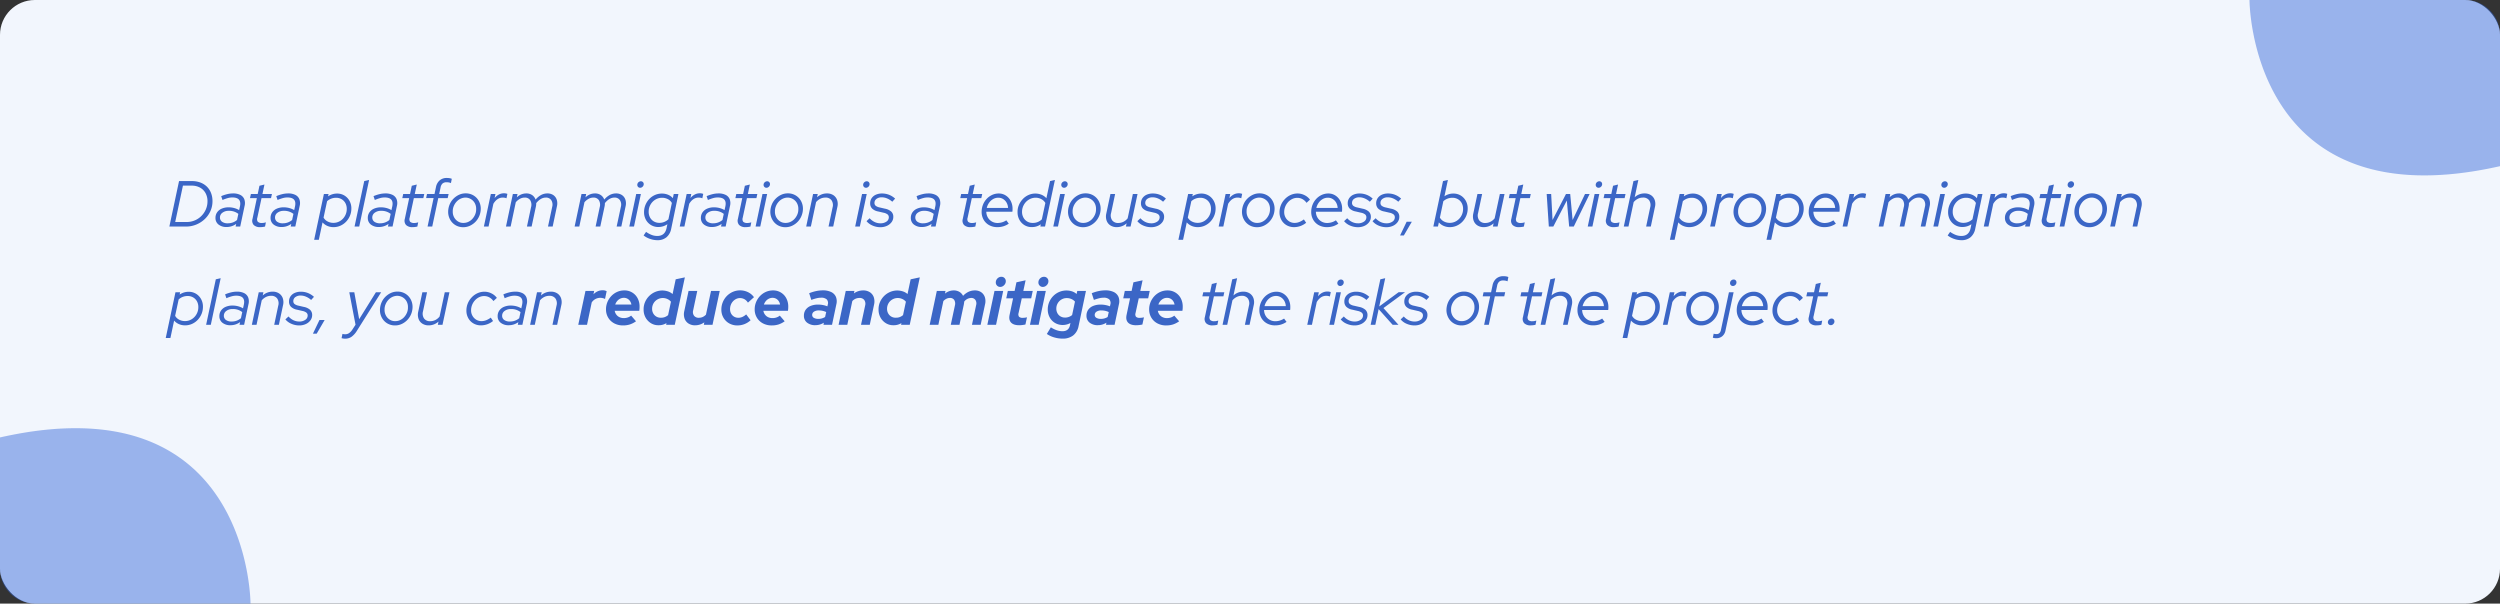 <?xml version="1.0" encoding="UTF-8"?> <svg xmlns="http://www.w3.org/2000/svg" width="1578" height="381" viewBox="0 0 1578 381"><rect x="0" y="0" width="1578" height="381" fill="#333333" stroke="none"/><g id="Group_10624" data-name="Group 10624" transform="translate(4727 3863)"><rect id="Rectangle_9647" data-name="Rectangle 9647" width="1578" height="381" rx="22" transform="translate(-4727 -3863)" fill="#f2f6fd"></rect><path id="Intersection_1" data-name="Intersection 1" d="M79.835,403a22,22,0,0,1-21.8-22V298.111C216.152,262.324,216.155,403,216.155,403Z" transform="translate(-4785.033 -3885)" fill="#2d63d7" opacity="0.45"></path><path id="Intersection_2" data-name="Intersection 2" d="M79.835,403a22,22,0,0,1-21.8-22V298.111C216.152,262.324,216.155,403,216.155,403Z" transform="translate(-3090.967 -3460.001) rotate(180)" fill="#2d63d7" opacity="0.45"></path><path id="Path_28427" data-name="Path 28427" d="M.9,42,7.011,13.3h8.118a14.979,14.979,0,0,1,5.31.9,11.725,11.725,0,0,1,4.121,2.583A11.376,11.376,0,0,1,27.2,20.8a13.955,13.955,0,0,1,.923,5.166A15.193,15.193,0,0,1,26.834,32.2a15.771,15.771,0,0,1-3.608,5.1,17.285,17.285,0,0,1-5.35,3.444A16.831,16.831,0,0,1,11.4,42Zm3.69-2.87h7.216a12.98,12.98,0,0,0,9.307-3.813,13.3,13.3,0,0,0,2.829-4.182,12.706,12.706,0,0,0,1.025-5.084,10.443,10.443,0,0,0-1.25-5.186A8.728,8.728,0,0,0,20.213,17.4a10.789,10.789,0,0,0-5.248-1.23H9.471Zm32.431,3.157a7.84,7.84,0,0,1-5.084-1.558,5.1,5.1,0,0,1-1.927-4.182,6.051,6.051,0,0,1,1.025-3.506A6.756,6.756,0,0,1,33.948,30.7a10.8,10.8,0,0,1,4.428-.84,13.066,13.066,0,0,1,3.506.471,12.088,12.088,0,0,1,3.055,1.292l.533-2.419q.574-2.788-.635-4.182T40.59,23.632a10.712,10.712,0,0,0-2.768.389,26.019,26.019,0,0,0-3.382,1.209l-.82-2.419A23.227,23.227,0,0,1,37.6,21.5a16.092,16.092,0,0,1,3.485-.41,9.871,9.871,0,0,1,4.592.943A5.209,5.209,0,0,1,48.2,24.76,7.178,7.178,0,0,1,48.38,29L45.633,42H42.722l.369-1.681A10.92,10.92,0,0,1,40.2,41.795,10.11,10.11,0,0,1,37.023,42.287ZM37.8,39.95a9.129,9.129,0,0,0,3.055-.513,9.26,9.26,0,0,0,2.767-1.578l.82-3.854a9.292,9.292,0,0,0-6.109-1.927A6.3,6.3,0,0,0,34.4,33.267a3.623,3.623,0,0,0-1.558,2.993,3.2,3.2,0,0,0,1.312,2.706A5.968,5.968,0,0,0,37.8,39.95Zm20.5,2.419A5.49,5.49,0,0,1,54.14,41a4.1,4.1,0,0,1-.758-3.875l2.747-13.079H51.783l.574-2.583h4.305l1.107-5.207,3.157-.779-1.271,5.986h5.986l-.574,2.583H59.081L56.416,36.465a2.8,2.8,0,0,0,.328,2.521,3.657,3.657,0,0,0,2.706.758,5.851,5.851,0,0,0,1.107-.1q.533-.1,1.271-.308L61.295,42a12.666,12.666,0,0,1-1.455.266A12.1,12.1,0,0,1,58.3,42.369Zm13.489-.082a7.84,7.84,0,0,1-5.084-1.558,5.1,5.1,0,0,1-1.927-4.182,6.051,6.051,0,0,1,1.025-3.506A6.756,6.756,0,0,1,68.716,30.7a10.8,10.8,0,0,1,4.428-.84,13.066,13.066,0,0,1,3.506.471A12.088,12.088,0,0,1,79.7,31.627l.533-2.419q.574-2.788-.635-4.182t-4.243-1.394a10.712,10.712,0,0,0-2.768.389,26.019,26.019,0,0,0-3.382,1.209l-.82-2.419A23.227,23.227,0,0,1,72.365,21.5a16.092,16.092,0,0,1,3.485-.41,9.871,9.871,0,0,1,4.592.943,5.209,5.209,0,0,1,2.521,2.727A7.178,7.178,0,0,1,83.148,29L80.4,42H77.49l.369-1.681a10.92,10.92,0,0,1-2.891,1.476A10.11,10.11,0,0,1,71.791,42.287Zm.779-2.337a9.129,9.129,0,0,0,3.055-.513,9.26,9.26,0,0,0,2.767-1.578l.82-3.854A9.292,9.292,0,0,0,73.1,32.078a6.3,6.3,0,0,0-3.936,1.189,3.623,3.623,0,0,0-1.558,2.993,3.2,3.2,0,0,0,1.312,2.706A5.968,5.968,0,0,0,72.57,39.95ZM92.291,50.364l6.15-28.905h2.952l-.328,1.476a10.081,10.081,0,0,1,5.658-1.763,8.8,8.8,0,0,1,4.654,1.23,8.953,8.953,0,0,1,3.218,3.362,9.762,9.762,0,0,1,1.189,4.838,11.792,11.792,0,0,1-.881,4.551,12.12,12.12,0,0,1-2.419,3.751,11.283,11.283,0,0,1-3.588,2.542,10.566,10.566,0,0,1-4.387.923,9.573,9.573,0,0,1-3.874-.779,8.657,8.657,0,0,1-3.055-2.214L95.243,50.364Zm12.136-10.7a7.93,7.93,0,0,0,4.285-1.189,8.743,8.743,0,0,0,3.034-3.2,8.892,8.892,0,0,0,1.128-4.428,7.456,7.456,0,0,0-.861-3.628,6.343,6.343,0,0,0-2.4-2.481,6.8,6.8,0,0,0-3.506-.9,8.521,8.521,0,0,0-3.054.553,7.94,7.94,0,0,0-2.6,1.619L98.236,36.342a5.943,5.943,0,0,0,2.5,2.419A7.68,7.68,0,0,0,104.427,39.663ZM117.793,42,123.9,13.3l3.075-.7L120.745,42Zm15.375.287a7.84,7.84,0,0,1-5.084-1.558,5.1,5.1,0,0,1-1.927-4.182,6.051,6.051,0,0,1,1.025-3.506,6.756,6.756,0,0,1,2.911-2.337,10.8,10.8,0,0,1,4.428-.84,13.066,13.066,0,0,1,3.505.471,12.088,12.088,0,0,1,3.055,1.292l.533-2.419q.574-2.788-.635-4.182t-4.243-1.394a10.712,10.712,0,0,0-2.768.389,26.019,26.019,0,0,0-3.383,1.209l-.82-2.419a23.227,23.227,0,0,1,3.977-1.312,16.092,16.092,0,0,1,3.485-.41,9.871,9.871,0,0,1,4.592.943,5.209,5.209,0,0,1,2.522,2.727A7.178,7.178,0,0,1,144.525,29l-2.747,13h-2.911l.369-1.681a10.92,10.92,0,0,1-2.891,1.476A10.11,10.11,0,0,1,133.168,42.287Zm.779-2.337A9.129,9.129,0,0,0,137,39.438a9.261,9.261,0,0,0,2.768-1.578l.82-3.854a9.292,9.292,0,0,0-6.109-1.927,6.3,6.3,0,0,0-3.936,1.189,3.623,3.623,0,0,0-1.558,2.993,3.2,3.2,0,0,0,1.312,2.706A5.968,5.968,0,0,0,133.947,39.95Zm20.5,2.419A5.49,5.49,0,0,1,150.286,41a4.1,4.1,0,0,1-.758-3.875l2.747-13.079h-4.346l.574-2.583h4.305l1.107-5.207,3.157-.779L155.8,21.459h5.986l-.574,2.583h-5.986l-2.665,12.423a2.8,2.8,0,0,0,.328,2.521,3.657,3.657,0,0,0,2.706.758,5.851,5.851,0,0,0,1.107-.1q.533-.1,1.271-.308L157.44,42a12.666,12.666,0,0,1-1.456.266A12.1,12.1,0,0,1,154.447,42.369Zm9.43-.369,3.813-17.958h-4.715l.533-2.583h4.756l.9-4.3a7.571,7.571,0,0,1,2.378-4.326,6.727,6.727,0,0,1,4.51-1.5,10.911,10.911,0,0,1,1.661.123,5.829,5.829,0,0,1,1.455.41l-.533,2.706a6.131,6.131,0,0,0-1.291-.41,7.715,7.715,0,0,0-1.456-.123,3.77,3.77,0,0,0-2.542.779,4.509,4.509,0,0,0-1.271,2.583l-.861,4.059h5.945l-.574,2.583h-5.945L166.829,42Zm22.55.41a9.452,9.452,0,0,1-4.9-1.271,9.217,9.217,0,0,1-3.4-3.506,10.106,10.106,0,0,1-1.251-5.022,12.419,12.419,0,0,1,.882-4.408,11.191,11.191,0,0,1,2.4-3.71,12.009,12.009,0,0,1,3.526-2.522,9.826,9.826,0,0,1,4.223-.923,9.452,9.452,0,0,1,4.9,1.271,9.259,9.259,0,0,1,3.4,3.485,10.075,10.075,0,0,1,1.251,5.043,12.148,12.148,0,0,1-.9,4.408,11.7,11.7,0,0,1-5.925,6.232A9.868,9.868,0,0,1,186.427,42.41Zm.123-2.706a7.121,7.121,0,0,0,3.075-.676,8.112,8.112,0,0,0,2.542-1.886,9.478,9.478,0,0,0,1.763-2.788,8.118,8.118,0,0,0,.615-3.341,7.417,7.417,0,0,0-.84-3.752,6.663,6.663,0,0,0-2.439-2.562,6.819,6.819,0,0,0-3.444-.984,7.662,7.662,0,0,0-3.116.718,8.112,8.112,0,0,0-2.542,1.886,9.4,9.4,0,0,0-1.763,2.809,8.147,8.147,0,0,0-.615,3.321,7.307,7.307,0,0,0,.861,3.731,6.986,6.986,0,0,0,2.439,2.6A6.134,6.134,0,0,0,186.55,39.7ZM199.424,42l4.387-20.541h2.911l-.533,2.583a8.44,8.44,0,0,1,2.665-2.235,6.846,6.846,0,0,1,3.239-.8,5.735,5.735,0,0,1,2.173.369l-.574,2.788a4.109,4.109,0,0,0-1.066-.328,6.893,6.893,0,0,0-1.271-.123q-3.567,0-5.945,3.936L202.376,42Zm13.94,0,4.346-20.541h2.952l-.451,2.132a8.439,8.439,0,0,1,5.986-2.5,6.344,6.344,0,0,1,3.69,1.046,5.752,5.752,0,0,1,2.173,2.849,12.057,12.057,0,0,1,3.526-2.931,8.3,8.3,0,0,1,3.895-.964,6.5,6.5,0,0,1,3.793,1.066,5.586,5.586,0,0,1,2.152,2.932,7.9,7.9,0,0,1,.082,4.243L242.843,42h-2.952l2.665-12.464a5.231,5.231,0,0,0-.594-4.182,3.915,3.915,0,0,0-3.465-1.64q-3.2,0-6.027,3.485,0,.492-.041,1.025a8.341,8.341,0,0,1-.164,1.107L229.559,42h-2.952l2.583-12.177a5.582,5.582,0,0,0-.492-4.407,3.9,3.9,0,0,0-3.526-1.7,6.244,6.244,0,0,0-2.952.759,9.2,9.2,0,0,0-2.665,2.194L216.316,42ZM256.7,42l4.346-20.541H264l-.451,2.132a8.439,8.439,0,0,1,5.986-2.5,6.344,6.344,0,0,1,3.69,1.046,5.752,5.752,0,0,1,2.173,2.849,12.056,12.056,0,0,1,3.526-2.931,8.3,8.3,0,0,1,3.9-.964,6.5,6.5,0,0,1,3.792,1.066,5.587,5.587,0,0,1,2.153,2.932,7.9,7.9,0,0,1,.082,4.243L286.18,42h-2.952l2.665-12.464a5.231,5.231,0,0,0-.594-4.182,3.915,3.915,0,0,0-3.465-1.64q-3.2,0-6.027,3.485,0,.492-.041,1.025a8.344,8.344,0,0,1-.164,1.107L272.9,42h-2.952l2.583-12.177a5.582,5.582,0,0,0-.492-4.407,3.9,3.9,0,0,0-3.526-1.7,6.244,6.244,0,0,0-2.952.759,9.2,9.2,0,0,0-2.665,2.194L259.653,42Zm34.522,0,4.346-20.541h2.952L294.175,42Zm6.847-24.477a1.716,1.716,0,0,1-1.291-.533,1.82,1.82,0,0,1-.513-1.312,2.151,2.151,0,0,1,.307-1.128,2.3,2.3,0,0,1,.841-.82,2.186,2.186,0,0,1,1.107-.308,1.752,1.752,0,0,1,1.8,1.8,2.151,2.151,0,0,1-.307,1.128,2.536,2.536,0,0,1-.82.84A2.049,2.049,0,0,1,298.07,17.523ZM308.976,50.61a14.313,14.313,0,0,1-4.613-.8,13.64,13.64,0,0,1-4.12-2.194l1.558-2.255a15.975,15.975,0,0,0,3.547,1.927,9.884,9.884,0,0,0,3.505.656q4.8,0,5.863-4.879l.533-2.542a10.016,10.016,0,0,1-5.7,1.763,8.768,8.768,0,0,1-7.852-4.571A9.782,9.782,0,0,1,300.53,32.9a11.792,11.792,0,0,1,.882-4.551,12.12,12.12,0,0,1,2.419-3.752,11.014,11.014,0,0,1,3.587-2.521,10.771,10.771,0,0,1,4.387-.9,10.079,10.079,0,0,1,3.854.738,7.842,7.842,0,0,1,3.034,2.173l.574-2.624h2.952l-4.551,21.894a9.207,9.207,0,0,1-2.973,5.391A8.623,8.623,0,0,1,308.976,50.61Zm1.23-10.947a8.177,8.177,0,0,0,5.7-2.255l2.173-10.291a5.821,5.821,0,0,0-2.5-2.4,7.824,7.824,0,0,0-3.69-.881,7.961,7.961,0,0,0-4.264,1.189,8.734,8.734,0,0,0-3.054,3.177,8.859,8.859,0,0,0-1.128,4.449,7.456,7.456,0,0,0,.861,3.628,6.343,6.343,0,0,0,2.4,2.481A6.8,6.8,0,0,0,310.206,39.663ZM323.039,42l4.387-20.541h2.911l-.533,2.583a8.441,8.441,0,0,1,2.665-2.235,6.846,6.846,0,0,1,3.239-.8,5.735,5.735,0,0,1,2.173.369l-.574,2.788a4.109,4.109,0,0,0-1.066-.328,6.893,6.893,0,0,0-1.271-.123q-3.567,0-5.945,3.936L325.991,42Zm20.377.287a7.84,7.84,0,0,1-5.084-1.558,5.1,5.1,0,0,1-1.927-4.182,6.051,6.051,0,0,1,1.025-3.506,6.756,6.756,0,0,1,2.911-2.337,10.8,10.8,0,0,1,4.428-.84,13.066,13.066,0,0,1,3.506.471,12.089,12.089,0,0,1,3.054,1.292l.533-2.419q.574-2.788-.635-4.182t-4.243-1.394a10.712,10.712,0,0,0-2.768.389,26.017,26.017,0,0,0-3.382,1.209l-.82-2.419A23.227,23.227,0,0,1,343.99,21.5a16.092,16.092,0,0,1,3.485-.41,9.871,9.871,0,0,1,4.592.943,5.209,5.209,0,0,1,2.522,2.727A7.178,7.178,0,0,1,354.773,29l-2.747,13h-2.911l.369-1.681a10.921,10.921,0,0,1-2.891,1.476A10.11,10.11,0,0,1,343.416,42.287Zm.779-2.337a9.129,9.129,0,0,0,3.054-.513,9.26,9.26,0,0,0,2.768-1.578l.82-3.854a9.292,9.292,0,0,0-6.109-1.927,6.3,6.3,0,0,0-3.936,1.189,3.623,3.623,0,0,0-1.558,2.993,3.2,3.2,0,0,0,1.312,2.706A5.968,5.968,0,0,0,344.2,39.95Zm20.5,2.419A5.49,5.49,0,0,1,360.534,41a4.1,4.1,0,0,1-.759-3.875l2.747-13.079h-4.346l.574-2.583h4.3l1.107-5.207,3.157-.779-1.271,5.986h5.986l-.574,2.583h-5.986l-2.665,12.423a2.8,2.8,0,0,0,.328,2.521,3.657,3.657,0,0,0,2.706.758,5.851,5.851,0,0,0,1.107-.1q.533-.1,1.271-.308L367.688,42a12.667,12.667,0,0,1-1.456.266A12.1,12.1,0,0,1,364.7,42.369ZM370.927,42l4.346-20.541h2.952L373.879,42Zm6.847-24.477a1.716,1.716,0,0,1-1.291-.533,1.82,1.82,0,0,1-.513-1.312,2.151,2.151,0,0,1,.307-1.128,2.3,2.3,0,0,1,.841-.82,2.186,2.186,0,0,1,1.107-.308,1.752,1.752,0,0,1,1.8,1.8,2.151,2.151,0,0,1-.307,1.128,2.536,2.536,0,0,1-.82.84A2.049,2.049,0,0,1,377.774,17.523ZM389.787,42.41a9.453,9.453,0,0,1-4.9-1.271,9.217,9.217,0,0,1-3.4-3.506,10.106,10.106,0,0,1-1.25-5.022,12.419,12.419,0,0,1,.882-4.408,11.191,11.191,0,0,1,2.4-3.71,12.01,12.01,0,0,1,3.526-2.522,9.826,9.826,0,0,1,4.223-.923,9.453,9.453,0,0,1,4.9,1.271,9.259,9.259,0,0,1,3.4,3.485,10.075,10.075,0,0,1,1.25,5.043,12.147,12.147,0,0,1-.9,4.408,11.7,11.7,0,0,1-5.924,6.232A9.868,9.868,0,0,1,389.787,42.41Zm.123-2.706a7.121,7.121,0,0,0,3.075-.676,8.112,8.112,0,0,0,2.542-1.886,9.478,9.478,0,0,0,1.763-2.788,8.118,8.118,0,0,0,.615-3.341,7.417,7.417,0,0,0-.84-3.752,6.664,6.664,0,0,0-2.44-2.562,6.819,6.819,0,0,0-3.444-.984,7.662,7.662,0,0,0-3.116.718,8.112,8.112,0,0,0-2.542,1.886,9.4,9.4,0,0,0-1.763,2.809,8.147,8.147,0,0,0-.615,3.321,7.306,7.306,0,0,0,.861,3.731,6.987,6.987,0,0,0,2.439,2.6A6.134,6.134,0,0,0,389.91,39.7ZM402.866,42l4.346-20.541h2.952l-.451,2.05a9.173,9.173,0,0,1,6.232-2.419,7.191,7.191,0,0,1,4.079,1.107,6,6,0,0,1,2.357,3.034,7.848,7.848,0,0,1,.164,4.387L419.922,42H416.97l2.542-12.013a5.487,5.487,0,0,0-.635-4.551,4.513,4.513,0,0,0-3.915-1.722,7.09,7.09,0,0,0-3.177.738,8.422,8.422,0,0,0-2.686,2.132L405.818,42Zm30.914,0,4.346-20.541h2.952L436.732,42Zm6.847-24.477a1.716,1.716,0,0,1-1.291-.533,1.82,1.82,0,0,1-.513-1.312,2.151,2.151,0,0,1,.307-1.128,2.3,2.3,0,0,1,.841-.82,2.186,2.186,0,0,1,1.107-.308,1.752,1.752,0,0,1,1.8,1.8,2.151,2.151,0,0,1-.307,1.128,2.536,2.536,0,0,1-.82.84A2.049,2.049,0,0,1,440.627,17.523Zm9.02,24.887a12.212,12.212,0,0,1-4.879-1.025,9.814,9.814,0,0,1-3.813-2.788l1.968-1.845a9.8,9.8,0,0,0,3.137,2.378,8.515,8.515,0,0,0,3.669.82,6.378,6.378,0,0,0,3.793-1.066,3.207,3.207,0,0,0,1.5-2.706,2.293,2.293,0,0,0-.779-1.825,6,6,0,0,0-2.542-1.087l-3.362-.779a7.483,7.483,0,0,1-3.854-1.845,4.574,4.574,0,0,1-1.23-3.321,5.617,5.617,0,0,1,.943-3.26,6.319,6.319,0,0,1,2.624-2.152,9.279,9.279,0,0,1,3.936-.779,12.016,12.016,0,0,1,4.367.8A12.383,12.383,0,0,1,459,24.37l-1.8,1.968a11.617,11.617,0,0,0-3.219-2.07,8.651,8.651,0,0,0-3.383-.717,5.344,5.344,0,0,0-3.362.984,3.072,3.072,0,0,0-1.271,2.542,2.26,2.26,0,0,0,.759,1.8,6.007,6.007,0,0,0,2.521,1.066l3.362.779a8.184,8.184,0,0,1,3.977,1.866,4.423,4.423,0,0,1,1.271,3.3,5.464,5.464,0,0,1-1.087,3.321,7.482,7.482,0,0,1-2.931,2.337A9.777,9.777,0,0,1,449.647,42.41Zm26.281-.123a7.84,7.84,0,0,1-5.084-1.558,5.1,5.1,0,0,1-1.927-4.182,6.051,6.051,0,0,1,1.025-3.506,6.756,6.756,0,0,1,2.911-2.337,10.8,10.8,0,0,1,4.428-.84,13.066,13.066,0,0,1,3.506.471,12.089,12.089,0,0,1,3.054,1.292l.533-2.419q.574-2.788-.635-4.182T479.5,23.632a10.712,10.712,0,0,0-2.768.389,26.017,26.017,0,0,0-3.382,1.209l-.82-2.419A23.227,23.227,0,0,1,476.5,21.5a16.092,16.092,0,0,1,3.485-.41,9.871,9.871,0,0,1,4.592.943A5.209,5.209,0,0,1,487.1,24.76,7.178,7.178,0,0,1,487.285,29l-2.747,13h-2.911L482,40.319a10.92,10.92,0,0,1-2.89,1.476A10.11,10.11,0,0,1,475.928,42.287Zm.779-2.337a9.129,9.129,0,0,0,3.054-.513,9.26,9.26,0,0,0,2.768-1.578l.82-3.854a9.292,9.292,0,0,0-6.109-1.927,6.3,6.3,0,0,0-3.936,1.189,3.623,3.623,0,0,0-1.558,2.993,3.2,3.2,0,0,0,1.312,2.706A5.968,5.968,0,0,0,476.707,39.95Zm29.93,2.419A5.49,5.49,0,0,1,502.476,41a4.1,4.1,0,0,1-.759-3.875l2.747-13.079h-4.346l.574-2.583H505l1.107-5.207,3.157-.779-1.271,5.986h5.986l-.574,2.583h-5.986l-2.665,12.423a2.8,2.8,0,0,0,.328,2.521,3.657,3.657,0,0,0,2.706.758,5.851,5.851,0,0,0,1.107-.1q.533-.1,1.271-.308L509.63,42a12.667,12.667,0,0,1-1.456.266A12.1,12.1,0,0,1,506.637,42.369Zm16.892,0a10.527,10.527,0,0,1-5.125-1.23,8.944,8.944,0,0,1-3.526-3.424,9.753,9.753,0,0,1-1.271-4.981,12.026,12.026,0,0,1,.841-4.49,11.713,11.713,0,0,1,2.337-3.711,11.03,11.03,0,0,1,3.444-2.5,9.782,9.782,0,0,1,4.161-.9,8.057,8.057,0,0,1,4.469,1.271,9.04,9.04,0,0,1,3.116,3.444,10.459,10.459,0,0,1,1.148,4.961q0,.41-.02.882a7.961,7.961,0,0,1-.1.964H516.559a7.345,7.345,0,0,0,.984,3.649,6.92,6.92,0,0,0,2.542,2.521,7.008,7.008,0,0,0,3.567.923,10.02,10.02,0,0,0,5.535-1.681l1.558,2.091a12.54,12.54,0,0,1-3.444,1.681A12.971,12.971,0,0,1,523.529,42.369Zm-6.683-12.136h13.448a7.6,7.6,0,0,0-.943-3.321,6.317,6.317,0,0,0-2.173-2.275A5.707,5.707,0,0,0,524.1,23.8a6.466,6.466,0,0,0-3.219.841,7.826,7.826,0,0,0-2.542,2.3A9.435,9.435,0,0,0,516.846,30.233ZM545.3,42.328a8.451,8.451,0,0,1-4.633-1.209,8.9,8.9,0,0,1-3.219-3.382,9.814,9.814,0,0,1-1.169-4.8,10.9,10.9,0,0,1,.861-4.551,12.857,12.857,0,0,1,2.439-3.731,11.133,11.133,0,0,1,3.588-2.563,10.52,10.52,0,0,1,8.282-.143,8.269,8.269,0,0,1,3.034,2.173l2.3-10.824,3.075-.7L553.623,42h-2.952l.287-1.435A9.33,9.33,0,0,1,545.3,42.328Zm.656-2.624a7.512,7.512,0,0,0,3.034-.553,8.113,8.113,0,0,0,2.624-1.7l2.214-10.332a6.149,6.149,0,0,0-2.5-2.4,7.543,7.543,0,0,0-3.69-.923,8.245,8.245,0,0,0-4.264,1.23A8.9,8.9,0,0,0,540.3,28.2a9.123,9.123,0,0,0-1.189,4.49,7.432,7.432,0,0,0,.882,3.649,6.45,6.45,0,0,0,2.419,2.5A6.6,6.6,0,0,0,545.956,39.7ZM558.83,42l4.346-20.541h2.952L561.782,42Zm6.847-24.477a1.716,1.716,0,0,1-1.292-.533,1.82,1.82,0,0,1-.513-1.312,2.15,2.15,0,0,1,.307-1.128,2.3,2.3,0,0,1,.841-.82,2.186,2.186,0,0,1,1.107-.308,1.752,1.752,0,0,1,1.8,1.8,2.15,2.15,0,0,1-.307,1.128,2.537,2.537,0,0,1-.82.84A2.05,2.05,0,0,1,565.677,17.523ZM577.69,42.41a9.452,9.452,0,0,1-4.9-1.271,9.217,9.217,0,0,1-3.4-3.506,10.106,10.106,0,0,1-1.25-5.022,12.419,12.419,0,0,1,.882-4.408,11.19,11.19,0,0,1,2.4-3.71,12.009,12.009,0,0,1,3.526-2.522,9.825,9.825,0,0,1,4.223-.923,9.453,9.453,0,0,1,4.9,1.271,9.259,9.259,0,0,1,3.4,3.485,10.074,10.074,0,0,1,1.251,5.043,12.147,12.147,0,0,1-.9,4.408,11.7,11.7,0,0,1-5.924,6.232A9.868,9.868,0,0,1,577.69,42.41Zm.123-2.706a7.121,7.121,0,0,0,3.075-.676,8.112,8.112,0,0,0,2.542-1.886,9.478,9.478,0,0,0,1.763-2.788,8.119,8.119,0,0,0,.615-3.341,7.417,7.417,0,0,0-.841-3.752,6.664,6.664,0,0,0-2.44-2.562,6.819,6.819,0,0,0-3.444-.984,7.662,7.662,0,0,0-3.116.718,8.112,8.112,0,0,0-2.542,1.886,9.4,9.4,0,0,0-1.763,2.809,8.147,8.147,0,0,0-.615,3.321,7.307,7.307,0,0,0,.861,3.731,6.987,6.987,0,0,0,2.44,2.6A6.134,6.134,0,0,0,577.813,39.7Zm21.115,2.665a7.192,7.192,0,0,1-4.1-1.127,5.959,5.959,0,0,1-2.357-3.055,8.227,8.227,0,0,1-.185-4.387l2.624-12.341h2.952L595.32,33.472a5.436,5.436,0,0,0,.656,4.551,4.523,4.523,0,0,0,3.9,1.722,7.144,7.144,0,0,0,3.239-.758,7.962,7.962,0,0,0,2.665-2.194l3.28-15.334h2.952L607.62,42h-2.952l.451-2.05A9.123,9.123,0,0,1,598.928,42.369Zm21.648.041a12.212,12.212,0,0,1-4.879-1.025,9.814,9.814,0,0,1-3.813-2.788l1.968-1.845a9.794,9.794,0,0,0,3.136,2.378,8.516,8.516,0,0,0,3.67.82,6.378,6.378,0,0,0,3.792-1.066,3.207,3.207,0,0,0,1.5-2.706,2.293,2.293,0,0,0-.779-1.825,6,6,0,0,0-2.542-1.087l-3.362-.779a7.483,7.483,0,0,1-3.854-1.845,4.574,4.574,0,0,1-1.23-3.321,5.617,5.617,0,0,1,.943-3.26,6.319,6.319,0,0,1,2.624-2.152,9.279,9.279,0,0,1,3.936-.779,12.016,12.016,0,0,1,4.367.8,12.384,12.384,0,0,1,3.875,2.439l-1.8,1.968a11.618,11.618,0,0,0-3.219-2.07,8.651,8.651,0,0,0-3.383-.717,5.344,5.344,0,0,0-3.362.984,3.072,3.072,0,0,0-1.271,2.542,2.26,2.26,0,0,0,.758,1.8,6.008,6.008,0,0,0,2.522,1.066l3.362.779a8.184,8.184,0,0,1,3.977,1.866,4.422,4.422,0,0,1,1.271,3.3,5.464,5.464,0,0,1-1.086,3.321,7.483,7.483,0,0,1-2.932,2.337A9.776,9.776,0,0,1,620.576,42.41Zm17.22,7.954,6.15-28.905H646.9l-.328,1.476a10.081,10.081,0,0,1,5.658-1.763,8.8,8.8,0,0,1,4.654,1.23,8.953,8.953,0,0,1,3.218,3.362,9.762,9.762,0,0,1,1.189,4.838,11.792,11.792,0,0,1-.881,4.551,12.121,12.121,0,0,1-2.419,3.751,11.283,11.283,0,0,1-3.588,2.542,10.566,10.566,0,0,1-4.387.923,9.573,9.573,0,0,1-3.874-.779,8.657,8.657,0,0,1-3.055-2.214l-2.337,10.988Zm12.136-10.7a7.93,7.93,0,0,0,4.284-1.189,8.743,8.743,0,0,0,3.034-3.2,8.892,8.892,0,0,0,1.128-4.428,7.456,7.456,0,0,0-.861-3.628,6.343,6.343,0,0,0-2.4-2.481,6.8,6.8,0,0,0-3.506-.9,8.52,8.52,0,0,0-3.054.553,7.94,7.94,0,0,0-2.6,1.619l-2.214,10.332a5.942,5.942,0,0,0,2.5,2.419A7.68,7.68,0,0,0,649.932,39.663ZM663.216,42,667.6,21.459h2.911l-.533,2.583a8.44,8.44,0,0,1,2.665-2.235,6.846,6.846,0,0,1,3.239-.8,5.734,5.734,0,0,1,2.173.369l-.574,2.788a4.11,4.11,0,0,0-1.066-.328,6.894,6.894,0,0,0-1.271-.123q-3.567,0-5.945,3.936L666.168,42Zm24.272.41a9.452,9.452,0,0,1-4.9-1.271,9.217,9.217,0,0,1-3.4-3.506,10.106,10.106,0,0,1-1.25-5.022,12.419,12.419,0,0,1,.882-4.408,11.19,11.19,0,0,1,2.4-3.71,12.009,12.009,0,0,1,3.526-2.522,9.825,9.825,0,0,1,4.223-.923,9.453,9.453,0,0,1,4.9,1.271,9.259,9.259,0,0,1,3.4,3.485,10.074,10.074,0,0,1,1.251,5.043,12.147,12.147,0,0,1-.9,4.408,11.7,11.7,0,0,1-5.924,6.232A9.868,9.868,0,0,1,687.488,42.41Zm.123-2.706a7.121,7.121,0,0,0,3.075-.676,8.112,8.112,0,0,0,2.542-1.886,9.478,9.478,0,0,0,1.763-2.788,8.119,8.119,0,0,0,.615-3.341,7.417,7.417,0,0,0-.841-3.752,6.664,6.664,0,0,0-2.44-2.562,6.819,6.819,0,0,0-3.444-.984,7.662,7.662,0,0,0-3.116.718,8.112,8.112,0,0,0-2.542,1.886,9.4,9.4,0,0,0-1.763,2.809,8.147,8.147,0,0,0-.615,3.321,7.307,7.307,0,0,0,.861,3.731,6.987,6.987,0,0,0,2.44,2.6A6.134,6.134,0,0,0,687.611,39.7Zm23.206,2.665A9.244,9.244,0,0,1,706.1,41.16a8.7,8.7,0,0,1-3.28-3.321,9.647,9.647,0,0,1-1.189-4.818,11.708,11.708,0,0,1,.9-4.571,12.234,12.234,0,0,1,2.481-3.793,11.9,11.9,0,0,1,3.628-2.583,10.371,10.371,0,0,1,4.387-.943,9.784,9.784,0,0,1,4.428,1.066,9.144,9.144,0,0,1,3.4,2.829l-2.173,2.009a7.584,7.584,0,0,0-2.6-2.358,6.809,6.809,0,0,0-3.26-.8,7.168,7.168,0,0,0-3.137.718,8.627,8.627,0,0,0-2.644,1.968,9.45,9.45,0,0,0-1.8,2.87,9.14,9.14,0,0,0-.656,3.465,6.871,6.871,0,0,0,.882,3.444,6.629,6.629,0,0,0,2.378,2.46,6.347,6.347,0,0,0,3.341.9,7.935,7.935,0,0,0,2.932-.574,12.647,12.647,0,0,0,2.891-1.64l1.435,2.132A12.162,12.162,0,0,1,710.817,42.369Zm20.746,0a10.527,10.527,0,0,1-5.125-1.23,8.944,8.944,0,0,1-3.526-3.424,9.753,9.753,0,0,1-1.271-4.981,12.026,12.026,0,0,1,.841-4.49,11.713,11.713,0,0,1,2.337-3.711,11.03,11.03,0,0,1,3.444-2.5,9.782,9.782,0,0,1,4.161-.9,8.057,8.057,0,0,1,4.469,1.271,9.04,9.04,0,0,1,3.116,3.444,10.459,10.459,0,0,1,1.148,4.961q0,.41-.02.882a7.961,7.961,0,0,1-.1.964H724.593a7.345,7.345,0,0,0,.984,3.649,6.92,6.92,0,0,0,2.542,2.521,7.008,7.008,0,0,0,3.567.923,10.02,10.02,0,0,0,5.535-1.681l1.558,2.091a12.54,12.54,0,0,1-3.444,1.681A12.971,12.971,0,0,1,731.563,42.369ZM724.88,30.233h13.448a7.6,7.6,0,0,0-.943-3.321,6.317,6.317,0,0,0-2.173-2.275,5.707,5.707,0,0,0-3.075-.841,6.466,6.466,0,0,0-3.219.841,7.826,7.826,0,0,0-2.542,2.3A9.435,9.435,0,0,0,724.88,30.233Zm26.2,12.177a12.212,12.212,0,0,1-4.879-1.025,9.814,9.814,0,0,1-3.813-2.788l1.968-1.845a9.794,9.794,0,0,0,3.136,2.378,8.516,8.516,0,0,0,3.67.82,6.378,6.378,0,0,0,3.792-1.066,3.207,3.207,0,0,0,1.5-2.706,2.293,2.293,0,0,0-.779-1.825,6,6,0,0,0-2.542-1.087l-3.362-.779a7.483,7.483,0,0,1-3.854-1.845,4.574,4.574,0,0,1-1.23-3.321,5.617,5.617,0,0,1,.943-3.26,6.319,6.319,0,0,1,2.624-2.152,9.279,9.279,0,0,1,3.936-.779,12.016,12.016,0,0,1,4.367.8,12.384,12.384,0,0,1,3.875,2.439l-1.8,1.968a11.618,11.618,0,0,0-3.219-2.07,8.651,8.651,0,0,0-3.383-.717,5.344,5.344,0,0,0-3.362.984,3.072,3.072,0,0,0-1.271,2.542,2.26,2.26,0,0,0,.758,1.8,6.008,6.008,0,0,0,2.522,1.066l3.362.779a8.184,8.184,0,0,1,3.977,1.866,4.422,4.422,0,0,1,1.271,3.3,5.464,5.464,0,0,1-1.086,3.321,7.483,7.483,0,0,1-2.932,2.337A9.777,9.777,0,0,1,751.079,42.41Zm17.958,0a12.212,12.212,0,0,1-4.879-1.025,9.814,9.814,0,0,1-3.813-2.788l1.968-1.845a9.794,9.794,0,0,0,3.136,2.378,8.516,8.516,0,0,0,3.67.82,6.378,6.378,0,0,0,3.792-1.066,3.207,3.207,0,0,0,1.5-2.706,2.293,2.293,0,0,0-.779-1.825,6,6,0,0,0-2.542-1.087l-3.362-.779a7.483,7.483,0,0,1-3.854-1.845,4.574,4.574,0,0,1-1.23-3.321,5.617,5.617,0,0,1,.943-3.26,6.319,6.319,0,0,1,2.624-2.152,9.279,9.279,0,0,1,3.936-.779,12.016,12.016,0,0,1,4.367.8,12.384,12.384,0,0,1,3.875,2.439l-1.8,1.968a11.618,11.618,0,0,0-3.219-2.07,8.651,8.651,0,0,0-3.383-.717,5.344,5.344,0,0,0-3.362.984,3.072,3.072,0,0,0-1.271,2.542,2.26,2.26,0,0,0,.758,1.8,6.008,6.008,0,0,0,2.522,1.066l3.362.779a8.184,8.184,0,0,1,3.977,1.866,4.422,4.422,0,0,1,1.271,3.3,5.464,5.464,0,0,1-1.086,3.321,7.483,7.483,0,0,1-2.932,2.337A9.777,9.777,0,0,1,769.037,42.41Zm8.692,5.207,4.141-8.651h3.28l-5.043,8.651Zm31.406-5.248a9.573,9.573,0,0,1-3.874-.779,8.657,8.657,0,0,1-3.055-2.214L801.632,42h-2.911l6.109-28.7,3.075-.7-2.173,10.291a9.8,9.8,0,0,1,5.617-1.722A8.8,8.8,0,0,1,816,22.4a8.953,8.953,0,0,1,3.218,3.362A9.762,9.762,0,0,1,820.41,30.6a11.792,11.792,0,0,1-.881,4.551A12.121,12.121,0,0,1,817.11,38.9a11.283,11.283,0,0,1-3.588,2.542A10.566,10.566,0,0,1,809.135,42.369Zm-.082-2.706a7.93,7.93,0,0,0,4.284-1.189,8.743,8.743,0,0,0,3.034-3.2,8.892,8.892,0,0,0,1.128-4.428,7.456,7.456,0,0,0-.861-3.628,6.343,6.343,0,0,0-2.4-2.481,6.8,6.8,0,0,0-3.506-.9,8.52,8.52,0,0,0-3.054.553,8.416,8.416,0,0,0-2.645,1.619l-2.173,10.332a5.942,5.942,0,0,0,2.5,2.419A7.68,7.68,0,0,0,809.053,39.663Zm21.525,2.706a7.192,7.192,0,0,1-4.1-1.127,5.959,5.959,0,0,1-2.357-3.055,8.227,8.227,0,0,1-.185-4.387l2.624-12.341h2.952L826.97,33.472a5.436,5.436,0,0,0,.656,4.551,4.523,4.523,0,0,0,3.9,1.722,7.144,7.144,0,0,0,3.239-.758,7.962,7.962,0,0,0,2.665-2.194l3.28-15.334h2.952L839.27,42h-2.952l.451-2.05A9.123,9.123,0,0,1,830.578,42.369Zm22.3,0A5.49,5.49,0,0,1,848.721,41a4.1,4.1,0,0,1-.758-3.875l2.747-13.079h-4.346l.574-2.583h4.3l1.107-5.207,3.157-.779-1.271,5.986h5.986l-.574,2.583h-5.986L851,36.465a2.8,2.8,0,0,0,.328,2.521,3.657,3.657,0,0,0,2.706.758,5.851,5.851,0,0,0,1.107-.1q.533-.1,1.271-.308L855.875,42a12.665,12.665,0,0,1-1.456.266A12.1,12.1,0,0,1,852.882,42.369ZM871.619,42l-1.353-20.541H873.1l.861,16.4,8.487-16.4h2.665l1.517,16.4,7.831-16.4h2.911L887.363,42h-2.911l-1.476-16.441L874.448,42Zm24.559,0,4.346-20.541h2.952L899.13,42Zm6.847-24.477a1.716,1.716,0,0,1-1.292-.533,1.82,1.82,0,0,1-.513-1.312,2.15,2.15,0,0,1,.307-1.128,2.3,2.3,0,0,1,.841-.82,2.186,2.186,0,0,1,1.107-.308,1.752,1.752,0,0,1,1.8,1.8,2.15,2.15,0,0,1-.307,1.128,2.537,2.537,0,0,1-.82.84A2.05,2.05,0,0,1,903.025,17.523ZM912.7,42.369A5.49,5.49,0,0,1,908.54,41a4.1,4.1,0,0,1-.758-3.875l2.747-13.079h-4.346l.574-2.583h4.3l1.107-5.207,3.157-.779-1.271,5.986h5.986l-.574,2.583H913.48l-2.665,12.423a2.8,2.8,0,0,0,.328,2.521,3.657,3.657,0,0,0,2.706.758,5.851,5.851,0,0,0,1.107-.1q.533-.1,1.271-.308L915.694,42a12.665,12.665,0,0,1-1.456.266A12.1,12.1,0,0,1,912.7,42.369ZM918.933,42l6.109-28.7,3.075-.7-2.3,10.906a8.928,8.928,0,0,1,6.191-2.419,7.191,7.191,0,0,1,4.079,1.107,6,6,0,0,1,2.358,3.034,7.849,7.849,0,0,1,.164,4.387L935.989,42h-2.952l2.542-12.013a5.487,5.487,0,0,0-.635-4.551,4.513,4.513,0,0,0-3.916-1.722,7.09,7.09,0,0,0-3.177.738,8.422,8.422,0,0,0-2.685,2.132L921.885,42Zm29.11,8.364,6.15-28.905h2.952l-.328,1.476a10.081,10.081,0,0,1,5.658-1.763,8.8,8.8,0,0,1,4.654,1.23,8.953,8.953,0,0,1,3.218,3.362,9.762,9.762,0,0,1,1.189,4.838,11.792,11.792,0,0,1-.881,4.551,12.121,12.121,0,0,1-2.419,3.751,11.283,11.283,0,0,1-3.588,2.542,10.566,10.566,0,0,1-4.387.923,9.573,9.573,0,0,1-3.874-.779,8.657,8.657,0,0,1-3.055-2.214L951,50.364Zm12.136-10.7a7.93,7.93,0,0,0,4.284-1.189,8.743,8.743,0,0,0,3.034-3.2,8.892,8.892,0,0,0,1.128-4.428,7.456,7.456,0,0,0-.861-3.628,6.343,6.343,0,0,0-2.4-2.481,6.8,6.8,0,0,0-3.506-.9,8.52,8.52,0,0,0-3.054.553,7.94,7.94,0,0,0-2.6,1.619l-2.214,10.332a5.942,5.942,0,0,0,2.5,2.419A7.68,7.68,0,0,0,960.179,39.663ZM973.463,42l4.387-20.541h2.911l-.533,2.583a8.44,8.44,0,0,1,2.665-2.235,6.846,6.846,0,0,1,3.239-.8,5.734,5.734,0,0,1,2.173.369l-.574,2.788a4.11,4.11,0,0,0-1.066-.328,6.894,6.894,0,0,0-1.271-.123q-3.567,0-5.945,3.936L976.415,42Zm24.272.41a9.452,9.452,0,0,1-4.9-1.271,9.217,9.217,0,0,1-3.4-3.506,10.106,10.106,0,0,1-1.25-5.022,12.419,12.419,0,0,1,.882-4.408,11.19,11.19,0,0,1,2.4-3.71,12.009,12.009,0,0,1,3.526-2.522,9.825,9.825,0,0,1,4.223-.923,9.453,9.453,0,0,1,4.9,1.271,9.259,9.259,0,0,1,3.4,3.485,10.074,10.074,0,0,1,1.25,5.043,12.146,12.146,0,0,1-.9,4.408,11.7,11.7,0,0,1-5.924,6.232A9.868,9.868,0,0,1,997.735,42.41Zm.123-2.706a7.121,7.121,0,0,0,3.075-.676,8.112,8.112,0,0,0,2.542-1.886,9.478,9.478,0,0,0,1.763-2.788,8.119,8.119,0,0,0,.615-3.341,7.417,7.417,0,0,0-.841-3.752,6.664,6.664,0,0,0-2.44-2.562,6.819,6.819,0,0,0-3.444-.984,7.662,7.662,0,0,0-3.116.718,8.112,8.112,0,0,0-2.542,1.886,9.4,9.4,0,0,0-1.763,2.809,8.147,8.147,0,0,0-.615,3.321,7.307,7.307,0,0,0,.861,3.731,6.987,6.987,0,0,0,2.44,2.6A6.134,6.134,0,0,0,997.858,39.7Zm11.152,10.66,6.15-28.905h2.952l-.328,1.476a10.081,10.081,0,0,1,5.658-1.763,8.8,8.8,0,0,1,4.654,1.23,8.954,8.954,0,0,1,3.219,3.362A9.763,9.763,0,0,1,1032.5,30.6a11.792,11.792,0,0,1-.881,4.551A12.119,12.119,0,0,1,1029.2,38.9a11.283,11.283,0,0,1-3.587,2.542,10.567,10.567,0,0,1-4.387.923,9.573,9.573,0,0,1-3.874-.779,8.657,8.657,0,0,1-3.055-2.214l-2.337,10.988Zm12.136-10.7a7.93,7.93,0,0,0,4.284-1.189,8.743,8.743,0,0,0,3.034-3.2,8.893,8.893,0,0,0,1.127-4.428,7.456,7.456,0,0,0-.861-3.628,6.343,6.343,0,0,0-2.4-2.481,6.8,6.8,0,0,0-3.505-.9,8.52,8.52,0,0,0-3.054.553,7.94,7.94,0,0,0-2.6,1.619l-2.214,10.332a5.942,5.942,0,0,0,2.5,2.419A7.68,7.68,0,0,0,1021.146,39.663Zm24.436,2.706a10.527,10.527,0,0,1-5.125-1.23,8.944,8.944,0,0,1-3.526-3.424,9.753,9.753,0,0,1-1.271-4.981,12.025,12.025,0,0,1,.841-4.49,11.711,11.711,0,0,1,2.337-3.711,11.031,11.031,0,0,1,3.444-2.5,9.782,9.782,0,0,1,4.161-.9,8.057,8.057,0,0,1,4.469,1.271,9.041,9.041,0,0,1,3.116,3.444,10.46,10.46,0,0,1,1.148,4.961q0,.41-.021.882a7.985,7.985,0,0,1-.1.964h-16.441a7.345,7.345,0,0,0,.984,3.649,6.92,6.92,0,0,0,2.542,2.521,7.008,7.008,0,0,0,3.567.923,10.019,10.019,0,0,0,5.535-1.681l1.558,2.091a12.541,12.541,0,0,1-3.444,1.681A12.97,12.97,0,0,1,1045.582,42.369ZM1038.9,30.233h13.448a7.6,7.6,0,0,0-.943-3.321,6.317,6.317,0,0,0-2.173-2.275,5.707,5.707,0,0,0-3.075-.841,6.467,6.467,0,0,0-3.219.841,7.827,7.827,0,0,0-2.542,2.3A9.437,9.437,0,0,0,1038.9,30.233ZM1057.062,42l4.387-20.541h2.911l-.533,2.583a8.439,8.439,0,0,1,2.665-2.235,6.846,6.846,0,0,1,3.239-.8,5.736,5.736,0,0,1,2.173.369l-.574,2.788a4.108,4.108,0,0,0-1.066-.328,6.893,6.893,0,0,0-1.271-.123q-3.567,0-5.945,3.936L1060.014,42Zm22.755,0,4.346-20.541h2.952l-.451,2.132a8.439,8.439,0,0,1,5.986-2.5,6.344,6.344,0,0,1,3.69,1.046,5.752,5.752,0,0,1,2.173,2.849,12.058,12.058,0,0,1,3.526-2.931,8.3,8.3,0,0,1,3.9-.964,6.5,6.5,0,0,1,3.792,1.066,5.587,5.587,0,0,1,2.153,2.932,7.9,7.9,0,0,1,.082,4.243L1109.3,42h-2.952l2.665-12.464a5.231,5.231,0,0,0-.595-4.182,3.915,3.915,0,0,0-3.464-1.64q-3.2,0-6.027,3.485,0,.492-.041,1.025a8.358,8.358,0,0,1-.164,1.107L1096.012,42h-2.952l2.583-12.177a5.582,5.582,0,0,0-.492-4.407,3.9,3.9,0,0,0-3.526-1.7,6.244,6.244,0,0,0-2.952.759,9.2,9.2,0,0,0-2.665,2.194L1082.769,42Zm34.522,0,4.346-20.541h2.952L1117.291,42Zm6.847-24.477a1.716,1.716,0,0,1-1.292-.533,1.82,1.82,0,0,1-.512-1.312,2.151,2.151,0,0,1,.307-1.128,2.3,2.3,0,0,1,.84-.82,2.186,2.186,0,0,1,1.107-.308,1.752,1.752,0,0,1,1.8,1.8,2.151,2.151,0,0,1-.307,1.128,2.535,2.535,0,0,1-.82.84A2.05,2.05,0,0,1,1121.186,17.523Zm10.906,33.087a14.313,14.313,0,0,1-4.613-.8,13.64,13.64,0,0,1-4.12-2.194l1.558-2.255a15.972,15.972,0,0,0,3.547,1.927,9.885,9.885,0,0,0,3.505.656q4.8,0,5.863-4.879l.533-2.542a10.017,10.017,0,0,1-5.7,1.763,8.768,8.768,0,0,1-7.852-4.571,9.783,9.783,0,0,1-1.168-4.818,11.792,11.792,0,0,1,.881-4.551,12.121,12.121,0,0,1,2.419-3.752,11.014,11.014,0,0,1,3.588-2.521,10.771,10.771,0,0,1,4.387-.9,10.08,10.08,0,0,1,3.854.738,7.841,7.841,0,0,1,3.034,2.173l.574-2.624h2.952l-4.551,21.894a9.207,9.207,0,0,1-2.973,5.391A8.623,8.623,0,0,1,1132.092,50.61Zm1.23-10.947a8.178,8.178,0,0,0,5.7-2.255l2.173-10.291a5.82,5.82,0,0,0-2.5-2.4,7.824,7.824,0,0,0-3.69-.881,7.961,7.961,0,0,0-4.264,1.189,8.734,8.734,0,0,0-3.055,3.177,8.86,8.86,0,0,0-1.127,4.449,7.456,7.456,0,0,0,.861,3.628,6.343,6.343,0,0,0,2.4,2.481A6.8,6.8,0,0,0,1133.322,39.663ZM1146.155,42l4.387-20.541h2.911l-.533,2.583a8.439,8.439,0,0,1,2.665-2.235,6.846,6.846,0,0,1,3.239-.8,5.736,5.736,0,0,1,2.173.369l-.574,2.788a4.108,4.108,0,0,0-1.066-.328,6.893,6.893,0,0,0-1.271-.123q-3.567,0-5.945,3.936L1149.107,42Zm20.377.287a7.84,7.84,0,0,1-5.084-1.558,5.1,5.1,0,0,1-1.927-4.182,6.051,6.051,0,0,1,1.025-3.506,6.756,6.756,0,0,1,2.911-2.337,10.8,10.8,0,0,1,4.428-.84,13.066,13.066,0,0,1,3.505.471,12.086,12.086,0,0,1,3.054,1.292l.533-2.419q.574-2.788-.635-4.182t-4.244-1.394a10.712,10.712,0,0,0-2.767.389,26.019,26.019,0,0,0-3.383,1.209l-.82-2.419a23.225,23.225,0,0,1,3.977-1.312,16.093,16.093,0,0,1,3.485-.41,9.871,9.871,0,0,1,4.592.943,5.21,5.21,0,0,1,2.521,2.727,7.178,7.178,0,0,1,.185,4.243l-2.747,13h-2.911l.369-1.681a10.92,10.92,0,0,1-2.891,1.476A10.11,10.11,0,0,1,1166.532,42.287Zm.779-2.337a9.129,9.129,0,0,0,3.054-.513,9.26,9.26,0,0,0,2.767-1.578l.82-3.854a9.292,9.292,0,0,0-6.109-1.927,6.3,6.3,0,0,0-3.936,1.189,3.623,3.623,0,0,0-1.558,2.993,3.2,3.2,0,0,0,1.312,2.706A5.968,5.968,0,0,0,1167.311,39.95Zm20.5,2.419A5.489,5.489,0,0,1,1183.649,41a4.1,4.1,0,0,1-.758-3.875l2.747-13.079h-4.346l.574-2.583h4.305l1.107-5.207,3.157-.779-1.271,5.986h5.986l-.574,2.583h-5.986l-2.665,12.423a2.8,2.8,0,0,0,.328,2.521,3.658,3.658,0,0,0,2.706.758,5.85,5.85,0,0,0,1.107-.1q.533-.1,1.271-.308L1190.8,42a12.668,12.668,0,0,1-1.455.266A12.1,12.1,0,0,1,1187.811,42.369Zm6.232-.369,4.346-20.541h2.952L1196.995,42Zm6.847-24.477a1.716,1.716,0,0,1-1.292-.533,1.82,1.82,0,0,1-.512-1.312,2.151,2.151,0,0,1,.307-1.128,2.3,2.3,0,0,1,.84-.82,2.186,2.186,0,0,1,1.107-.308,1.752,1.752,0,0,1,1.8,1.8,2.151,2.151,0,0,1-.307,1.128,2.535,2.535,0,0,1-.82.84A2.05,2.05,0,0,1,1200.89,17.523ZM1212.9,42.41a9.453,9.453,0,0,1-4.9-1.271,9.217,9.217,0,0,1-3.4-3.506,10.107,10.107,0,0,1-1.25-5.022,12.42,12.42,0,0,1,.881-4.408,11.192,11.192,0,0,1,2.4-3.71,12.01,12.01,0,0,1,3.526-2.522,9.826,9.826,0,0,1,4.223-.923,9.452,9.452,0,0,1,4.9,1.271,9.258,9.258,0,0,1,3.4,3.485,10.075,10.075,0,0,1,1.25,5.043,12.148,12.148,0,0,1-.9,4.408,11.7,11.7,0,0,1-5.925,6.232A9.868,9.868,0,0,1,1212.9,42.41Zm.123-2.706a7.12,7.12,0,0,0,3.075-.676,8.111,8.111,0,0,0,2.542-1.886,9.478,9.478,0,0,0,1.763-2.788,8.117,8.117,0,0,0,.615-3.341,7.416,7.416,0,0,0-.841-3.752,6.663,6.663,0,0,0-2.439-2.562,6.819,6.819,0,0,0-3.444-.984,7.661,7.661,0,0,0-3.116.718,8.113,8.113,0,0,0-2.542,1.886,9.408,9.408,0,0,0-1.763,2.809,8.146,8.146,0,0,0-.615,3.321,7.307,7.307,0,0,0,.861,3.731,6.986,6.986,0,0,0,2.44,2.6A6.134,6.134,0,0,0,1213.026,39.7Zm12.956,2.3,4.346-20.541h2.952l-.451,2.05a9.173,9.173,0,0,1,6.232-2.419,7.191,7.191,0,0,1,4.079,1.107,6,6,0,0,1,2.358,3.034,7.848,7.848,0,0,1,.164,4.387L1243.038,42h-2.952l2.542-12.013a5.487,5.487,0,0,0-.635-4.551,4.513,4.513,0,0,0-3.916-1.722,7.09,7.09,0,0,0-3.177.738,8.423,8.423,0,0,0-2.686,2.132L1228.934,42ZM-1.394,112.364l6.15-28.9H7.708L7.38,84.935a10.081,10.081,0,0,1,5.658-1.763,8.8,8.8,0,0,1,4.654,1.23,8.953,8.953,0,0,1,3.219,3.362A9.762,9.762,0,0,1,22.1,92.6a11.792,11.792,0,0,1-.881,4.551A12.12,12.12,0,0,1,18.8,100.9a11.283,11.283,0,0,1-3.588,2.542,10.567,10.567,0,0,1-4.387.923,9.573,9.573,0,0,1-3.874-.779A8.657,8.657,0,0,1,3.9,101.376L1.558,112.364Zm12.136-10.7a7.93,7.93,0,0,0,4.285-1.189,8.743,8.743,0,0,0,3.034-3.2,8.892,8.892,0,0,0,1.128-4.428,7.456,7.456,0,0,0-.861-3.629,6.343,6.343,0,0,0-2.4-2.48,6.8,6.8,0,0,0-3.505-.9,8.521,8.521,0,0,0-3.054.554,7.94,7.94,0,0,0-2.6,1.619L4.551,98.342a5.943,5.943,0,0,0,2.5,2.419A7.68,7.68,0,0,0,10.742,101.663ZM24.108,104l6.109-28.7,3.075-.7L27.06,104Zm15.375.287a7.84,7.84,0,0,1-5.084-1.558,5.1,5.1,0,0,1-1.927-4.182A6.051,6.051,0,0,1,33.5,95.042,6.756,6.756,0,0,1,36.408,92.7a10.8,10.8,0,0,1,4.428-.84,13.066,13.066,0,0,1,3.506.472A12.088,12.088,0,0,1,47.4,93.627l.533-2.419q.574-2.788-.635-4.182T43.05,85.632a10.712,10.712,0,0,0-2.768.389,26.018,26.018,0,0,0-3.382,1.21l-.82-2.419A23.228,23.228,0,0,1,40.057,83.5a16.092,16.092,0,0,1,3.485-.41,9.871,9.871,0,0,1,4.592.943,5.209,5.209,0,0,1,2.521,2.727A7.178,7.178,0,0,1,50.84,91l-2.747,13H45.182l.369-1.681a10.92,10.92,0,0,1-2.891,1.476A10.11,10.11,0,0,1,39.483,104.287Zm.779-2.337a9.129,9.129,0,0,0,3.055-.512,9.26,9.26,0,0,0,2.767-1.578L46.9,96a9.292,9.292,0,0,0-6.109-1.927,6.3,6.3,0,0,0-3.936,1.189A3.623,3.623,0,0,0,35.3,98.26a3.2,3.2,0,0,0,1.312,2.706A5.968,5.968,0,0,0,40.262,101.95ZM52.972,104l4.346-20.541H60.27l-.451,2.05a9.173,9.173,0,0,1,6.232-2.419A7.191,7.191,0,0,1,70.131,84.2a6,6,0,0,1,2.357,3.034,7.848,7.848,0,0,1,.164,4.387L70.028,104H67.076l2.542-12.013a5.487,5.487,0,0,0-.635-4.551,4.513,4.513,0,0,0-3.915-1.722,7.09,7.09,0,0,0-3.178.738A8.422,8.422,0,0,0,59.2,88.584L55.924,104Zm29.848.41a12.212,12.212,0,0,1-4.879-1.025,9.814,9.814,0,0,1-3.813-2.788L76.1,98.752a9.8,9.8,0,0,0,3.137,2.378,8.515,8.515,0,0,0,3.669.82,6.378,6.378,0,0,0,3.793-1.066,3.207,3.207,0,0,0,1.5-2.706,2.293,2.293,0,0,0-.779-1.825,6,6,0,0,0-2.542-1.087l-3.362-.779a7.483,7.483,0,0,1-3.854-1.845,4.574,4.574,0,0,1-1.23-3.321,5.617,5.617,0,0,1,.943-3.259,6.319,6.319,0,0,1,2.624-2.152,9.279,9.279,0,0,1,3.936-.779,12.016,12.016,0,0,1,4.367.8,12.384,12.384,0,0,1,3.874,2.439l-1.8,1.968a11.618,11.618,0,0,0-3.218-2.07,8.651,8.651,0,0,0-3.383-.717,5.344,5.344,0,0,0-3.362.984,3.072,3.072,0,0,0-1.271,2.542,2.26,2.26,0,0,0,.758,1.8,6.008,6.008,0,0,0,2.521,1.066l3.362.779a8.184,8.184,0,0,1,3.977,1.866,4.423,4.423,0,0,1,1.271,3.3,5.464,5.464,0,0,1-1.087,3.321A7.482,7.482,0,0,1,87,103.549,9.777,9.777,0,0,1,82.82,104.41Zm8.692,5.207,4.141-8.651h3.28l-5.043,8.651Zm20.336,3.157a8.108,8.108,0,0,1-1.148-.082,7.239,7.239,0,0,1-1.107-.246l.574-2.706a3.641,3.641,0,0,0,.8.185,7.443,7.443,0,0,0,.964.062,4.272,4.272,0,0,0,2.419-.738,7.659,7.659,0,0,0,2.091-2.255l1.968-3.034-3.936-20.5h3.157l3.075,17.015,10.578-17.015H134.6l-15.211,24.149a13.258,13.258,0,0,1-3.485,3.956A7,7,0,0,1,111.848,112.774Zm31.529-8.364a9.452,9.452,0,0,1-4.9-1.271,9.217,9.217,0,0,1-3.4-3.506,10.106,10.106,0,0,1-1.251-5.022,12.419,12.419,0,0,1,.882-4.408,11.191,11.191,0,0,1,2.4-3.711,12.009,12.009,0,0,1,3.526-2.521,9.826,9.826,0,0,1,4.223-.923,9.452,9.452,0,0,1,4.9,1.271,9.259,9.259,0,0,1,3.4,3.485,10.075,10.075,0,0,1,1.251,5.043,12.148,12.148,0,0,1-.9,4.408,11.7,11.7,0,0,1-5.925,6.232A9.868,9.868,0,0,1,143.377,104.41Zm.123-2.706a7.121,7.121,0,0,0,3.075-.677,8.112,8.112,0,0,0,2.542-1.886,9.478,9.478,0,0,0,1.763-2.788,8.118,8.118,0,0,0,.615-3.341,7.417,7.417,0,0,0-.84-3.752,6.663,6.663,0,0,0-2.439-2.562,6.819,6.819,0,0,0-3.444-.984,7.662,7.662,0,0,0-3.116.718,8.112,8.112,0,0,0-2.542,1.886,9.4,9.4,0,0,0-1.763,2.809,8.147,8.147,0,0,0-.615,3.321,7.307,7.307,0,0,0,.861,3.731,6.986,6.986,0,0,0,2.439,2.6A6.134,6.134,0,0,0,143.5,101.7Zm21.115,2.665a7.192,7.192,0,0,1-4.1-1.128,5.959,5.959,0,0,1-2.357-3.055,8.227,8.227,0,0,1-.184-4.387L160.6,83.459h2.952l-2.542,12.013a5.436,5.436,0,0,0,.656,4.551,4.523,4.523,0,0,0,3.895,1.722,7.144,7.144,0,0,0,3.239-.758,7.962,7.962,0,0,0,2.665-2.194l3.28-15.334h2.952L173.307,104h-2.952l.451-2.05A9.123,9.123,0,0,1,164.615,104.369Zm32.964,0a9.244,9.244,0,0,1-4.715-1.21,8.7,8.7,0,0,1-3.28-3.321,9.647,9.647,0,0,1-1.189-4.818,11.708,11.708,0,0,1,.9-4.571,12.232,12.232,0,0,1,2.48-3.793,11.9,11.9,0,0,1,3.628-2.583,10.371,10.371,0,0,1,4.387-.943,9.784,9.784,0,0,1,4.428,1.066,9.144,9.144,0,0,1,3.4,2.829l-2.173,2.009a7.584,7.584,0,0,0-2.6-2.358,6.809,6.809,0,0,0-3.259-.8,7.168,7.168,0,0,0-3.137.717,8.627,8.627,0,0,0-2.645,1.968,9.45,9.45,0,0,0-1.8,2.87,9.139,9.139,0,0,0-.656,3.464,6.872,6.872,0,0,0,.882,3.444,6.629,6.629,0,0,0,2.378,2.46,6.347,6.347,0,0,0,3.342.9,7.934,7.934,0,0,0,2.931-.574,12.647,12.647,0,0,0,2.891-1.64l1.435,2.132A12.162,12.162,0,0,1,197.579,104.369Zm17.548-.082a7.84,7.84,0,0,1-5.084-1.558,5.1,5.1,0,0,1-1.927-4.182,6.051,6.051,0,0,1,1.025-3.505,6.756,6.756,0,0,1,2.911-2.337,10.8,10.8,0,0,1,4.428-.84,13.066,13.066,0,0,1,3.505.472,12.088,12.088,0,0,1,3.055,1.291l.533-2.419q.574-2.788-.636-4.182t-4.243-1.394a10.712,10.712,0,0,0-2.767.389,26.018,26.018,0,0,0-3.383,1.21l-.82-2.419A23.229,23.229,0,0,1,215.7,83.5a16.092,16.092,0,0,1,3.485-.41,9.871,9.871,0,0,1,4.592.943,5.209,5.209,0,0,1,2.521,2.727A7.178,7.178,0,0,1,226.484,91l-2.747,13h-2.911l.369-1.681a10.92,10.92,0,0,1-2.891,1.476A10.11,10.11,0,0,1,215.127,104.287Zm.779-2.337a9.129,9.129,0,0,0,3.055-.512,9.261,9.261,0,0,0,2.768-1.578l.82-3.854a9.292,9.292,0,0,0-6.109-1.927,6.3,6.3,0,0,0-3.936,1.189,3.623,3.623,0,0,0-1.558,2.993,3.2,3.2,0,0,0,1.312,2.706A5.968,5.968,0,0,0,215.906,101.95Zm12.71,2.05,4.346-20.541h2.952l-.451,2.05A9.173,9.173,0,0,1,241.7,83.09a7.191,7.191,0,0,1,4.079,1.107,6,6,0,0,1,2.357,3.034,7.848,7.848,0,0,1,.164,4.387L245.672,104H242.72l2.542-12.013a5.487,5.487,0,0,0-.635-4.551,4.513,4.513,0,0,0-3.915-1.722,7.09,7.09,0,0,0-3.178.738,8.422,8.422,0,0,0-2.686,2.132L231.568,104ZM259,104l4.551-21.361h5.494l-.451,2.132a8.637,8.637,0,0,1,2.624-1.886,7.213,7.213,0,0,1,3.034-.656,5.014,5.014,0,0,1,2.665.574l-1.025,4.92a4.129,4.129,0,0,0-1.312-.513,7.1,7.1,0,0,0-1.722-.225,6.5,6.5,0,0,0-5.371,2.911L264.532,104Zm28.29.41a11.692,11.692,0,0,1-5.556-1.292A9.655,9.655,0,0,1,277.9,99.51a9.94,9.94,0,0,1-1.394-5.228,11.964,11.964,0,0,1,.9-4.633,12.235,12.235,0,0,1,2.5-3.834,11.55,11.55,0,0,1,3.69-2.583,10.948,10.948,0,0,1,4.469-.923,9.229,9.229,0,0,1,8.4,4.961,11.118,11.118,0,0,1,1.23,5.33q0,.451-.021.984a15.461,15.461,0,0,1-.184,1.6H282a5.643,5.643,0,0,0,1.025,2.4,5.239,5.239,0,0,0,1.988,1.62,6.282,6.282,0,0,0,2.727.574,7.745,7.745,0,0,0,2.542-.41,6.735,6.735,0,0,0,2.091-1.148l3.075,3.567a14.314,14.314,0,0,1-3.895,2.009A13.973,13.973,0,0,1,287.287,104.41Zm-4.961-13.2h10.209a5.733,5.733,0,0,0-.9-2.214,4.709,4.709,0,0,0-1.64-1.476,4.573,4.573,0,0,0-2.214-.533,5.191,5.191,0,0,0-2.316.533,5.8,5.8,0,0,0-1.886,1.476A7.011,7.011,0,0,0,282.326,91.208Zm27.388,13.079a8.8,8.8,0,0,1-4.818-1.271,9.528,9.528,0,0,1-3.4-3.547,10.189,10.189,0,0,1-1.251-5.063,11.35,11.35,0,0,1,.882-4.674,12.173,12.173,0,0,1,2.563-3.834,12.046,12.046,0,0,1,3.813-2.6,11.412,11.412,0,0,1,4.592-.943,11.891,11.891,0,0,1,3.567.595,8.116,8.116,0,0,1,2.87,1.66L320.5,75.3l5.781-1.23L319.923,104H314.47l.205-1.066A9.109,9.109,0,0,1,309.714,104.287Zm1.476-4.756a6.248,6.248,0,0,0,2.419-.389,6.808,6.808,0,0,0,2.091-1.251l1.8-8.446a6.135,6.135,0,0,0-2.194-1.681,7,7,0,0,0-3.055-.656,6.8,6.8,0,0,0-3.341.943,6.576,6.576,0,0,0-2.419,2.44,6.839,6.839,0,0,0-.882,3.465,5.735,5.735,0,0,0,.717,2.87,5.242,5.242,0,0,0,4.858,2.706Zm21.566,4.8a7.444,7.444,0,0,1-4.243-1.169,6.15,6.15,0,0,1-2.439-3.177,8.576,8.576,0,0,1-.164-4.592l2.706-12.751h5.494l-2.583,12.218a4,4,0,0,0,.553,3.424,3.629,3.629,0,0,0,3.055,1.291,5.825,5.825,0,0,0,2.44-.512A6.539,6.539,0,0,0,339.6,97.6l3.2-14.965h5.494L343.744,104H338.25l.328-1.558A9.866,9.866,0,0,1,332.756,104.328Zm26.691.082a10.353,10.353,0,0,1-5.166-1.292,9.572,9.572,0,0,1-3.628-3.567,9.991,9.991,0,0,1-1.333-5.146,12.257,12.257,0,0,1,3.465-8.59,11.87,11.87,0,0,1,3.772-2.6,11.268,11.268,0,0,1,4.572-.943,11.155,11.155,0,0,1,5.022,1.148,9.953,9.953,0,0,1,3.751,3.157l-3.813,3.444a6.207,6.207,0,0,0-2.214-2.173,5.785,5.785,0,0,0-2.829-.7,5.372,5.372,0,0,0-2.4.553,6.724,6.724,0,0,0-2.009,1.517,6.8,6.8,0,0,0-1.353,2.214,7.549,7.549,0,0,0-.471,2.686,5.774,5.774,0,0,0,.676,2.829,4.96,4.96,0,0,0,1.866,1.927,5.25,5.25,0,0,0,2.706.7,6.188,6.188,0,0,0,2.522-.533,9.171,9.171,0,0,0,2.4-1.6l2.788,3.69A12.1,12.1,0,0,1,359.447,104.41Zm21.689,0a11.692,11.692,0,0,1-5.556-1.292,9.655,9.655,0,0,1-3.833-3.608,9.94,9.94,0,0,1-1.394-5.228,11.964,11.964,0,0,1,.9-4.633,12.235,12.235,0,0,1,2.5-3.834,11.55,11.55,0,0,1,3.69-2.583,10.948,10.948,0,0,1,4.469-.923,9.229,9.229,0,0,1,8.4,4.961,11.118,11.118,0,0,1,1.23,5.33q0,.451-.021.984a15.461,15.461,0,0,1-.184,1.6h-15.5a5.643,5.643,0,0,0,1.025,2.4,5.239,5.239,0,0,0,1.988,1.62,6.282,6.282,0,0,0,2.727.574,7.745,7.745,0,0,0,2.542-.41,6.735,6.735,0,0,0,2.091-1.148l3.075,3.567a14.314,14.314,0,0,1-3.895,2.009A13.973,13.973,0,0,1,381.136,104.41Zm-4.961-13.2h10.209a5.733,5.733,0,0,0-.9-2.214,4.709,4.709,0,0,0-1.64-1.476,4.573,4.573,0,0,0-2.214-.533,5.191,5.191,0,0,0-2.316.533,5.8,5.8,0,0,0-1.886,1.476A7.011,7.011,0,0,0,376.175,91.208Zm32.513,13.038a8.069,8.069,0,0,1-5.289-1.619,5.317,5.317,0,0,1-1.968-4.326,6.429,6.429,0,0,1,1.087-3.772,7.037,7.037,0,0,1,3.1-2.419,12.132,12.132,0,0,1,4.8-.861,15.965,15.965,0,0,1,3.014.287,14.9,14.9,0,0,1,2.809.82l.246-1.107a3.388,3.388,0,0,0-.635-3.259,5.145,5.145,0,0,0-3.71-1.087,11.591,11.591,0,0,0-2.6.328A29.689,29.689,0,0,0,406.1,88.3l-1.353-4.223a26.556,26.556,0,0,1,4.51-1.373,20.527,20.527,0,0,1,4.059-.431,11.838,11.838,0,0,1,5.35,1.066,6.089,6.089,0,0,1,2.973,3.055,7.7,7.7,0,0,1,.246,4.776L419.184,104h-5.412l.246-1.312a10.85,10.85,0,0,1-2.583,1.168A9.6,9.6,0,0,1,408.688,104.246Zm1.886-3.977a7.948,7.948,0,0,0,2.214-.307,8.238,8.238,0,0,0,2.009-.882l.7-3.116a10.645,10.645,0,0,0-4.674-1.025,5.293,5.293,0,0,0-3.055.779,2.421,2.421,0,0,0-1.128,2.091,2.031,2.031,0,0,0,1.046,1.8A5.421,5.421,0,0,0,410.574,100.269ZM423.325,104l4.51-21.361h5.494L433,84.2a9.866,9.866,0,0,1,5.822-1.886,7.52,7.52,0,0,1,4.284,1.169,6.151,6.151,0,0,1,2.44,3.177,8.577,8.577,0,0,1,.164,4.592L443,104H437.47l2.624-12.218a4.143,4.143,0,0,0-.574-3.424,3.571,3.571,0,0,0-3.034-1.291,6.033,6.033,0,0,0-2.44.492,6.426,6.426,0,0,0-2.07,1.476L428.819,104Zm34.686.287a8.8,8.8,0,0,1-4.818-1.271,9.528,9.528,0,0,1-3.4-3.547,10.189,10.189,0,0,1-1.251-5.063,11.35,11.35,0,0,1,.882-4.674,12.173,12.173,0,0,1,2.563-3.834,12.046,12.046,0,0,1,3.813-2.6,11.412,11.412,0,0,1,4.592-.943,11.891,11.891,0,0,1,3.567.595,8.116,8.116,0,0,1,2.87,1.66l1.968-9.307,5.781-1.23L468.22,104h-5.453l.205-1.066A9.109,9.109,0,0,1,458.011,104.287Zm1.476-4.756a6.248,6.248,0,0,0,2.419-.389A6.808,6.808,0,0,0,464,97.891l1.8-8.446a6.135,6.135,0,0,0-2.194-1.681,7,7,0,0,0-3.055-.656,6.8,6.8,0,0,0-3.341.943,6.576,6.576,0,0,0-2.419,2.44,6.839,6.839,0,0,0-.882,3.465,5.735,5.735,0,0,0,.717,2.87,5.242,5.242,0,0,0,4.858,2.706ZM480.807,104l4.51-21.361h5.494l-.328,1.681a8.577,8.577,0,0,1,5.494-2.009,6.811,6.811,0,0,1,3.608.923,5.933,5.933,0,0,1,2.3,2.521,11,11,0,0,1,3.485-2.583,9.374,9.374,0,0,1,3.936-.861,6.809,6.809,0,0,1,4.038,1.148,6.164,6.164,0,0,1,2.3,3.136,8.4,8.4,0,0,1,.1,4.572L512.992,104H507.5l2.624-12.341a4.07,4.07,0,0,0-.431-3.3,3.071,3.071,0,0,0-2.727-1.291,5.689,5.689,0,0,0-4.346,2.3q-.041.41-.1.861t-.143.943L499.626,104h-5.494l2.624-12.259a4.467,4.467,0,0,0-.431-3.382,3.052,3.052,0,0,0-2.767-1.291,4.87,4.87,0,0,0-2.132.492,6.874,6.874,0,0,0-1.968,1.476L486.3,104Zm36.408,0,4.51-21.361h5.494L522.709,104Zm8.118-23.9a2.665,2.665,0,0,1-1.989-.82,2.768,2.768,0,0,1-.8-2.009,3.441,3.441,0,0,1,.492-1.8,3.653,3.653,0,0,1,1.292-1.291,3.369,3.369,0,0,1,1.742-.472,2.732,2.732,0,0,1,2.788,2.788,3.335,3.335,0,0,1-.492,1.784,4.083,4.083,0,0,1-1.292,1.312A3.166,3.166,0,0,1,525.333,80.1Zm12.013,24.19q-3.608,0-5.186-1.722t-.882-4.92l2.173-10.332h-4.305l.984-4.674h4.3l1.148-5.453,5.781-1.271-1.435,6.724h5.945l-.984,4.674h-5.945L536.9,96.7a2.566,2.566,0,0,0,.328,2.235,3.187,3.187,0,0,0,2.378.676,9.611,9.611,0,0,0,1.271-.082q.615-.082,1.353-.246l-.984,4.551q-.738.164-1.845.308A16.021,16.021,0,0,1,537.346,104.287Zm6.765-.287,4.51-21.361h5.494L549.6,104Zm8.118-23.9a2.665,2.665,0,0,1-1.989-.82,2.768,2.768,0,0,1-.8-2.009,3.441,3.441,0,0,1,.492-1.8,3.653,3.653,0,0,1,1.292-1.291,3.369,3.369,0,0,1,1.742-.472,2.732,2.732,0,0,1,2.788,2.788,3.335,3.335,0,0,1-.492,1.784,4.083,4.083,0,0,1-1.292,1.312A3.166,3.166,0,0,1,552.229,80.1Zm12.505,32.636a18.916,18.916,0,0,1-5.33-.779,15.441,15.441,0,0,1-4.633-2.173l2.542-4.182a16.261,16.261,0,0,0,3.649,1.825,11.04,11.04,0,0,0,3.608.635q4.018,0,4.8-3.772l.287-1.435a9.772,9.772,0,0,1-4.879,1.271,9.3,9.3,0,0,1-4.818-1.271,9.068,9.068,0,0,1-3.383-3.506,10.24,10.24,0,0,1-1.23-5.022,11.836,11.836,0,0,1,.922-4.674,12.1,12.1,0,0,1,2.542-3.813,11.754,11.754,0,0,1,3.772-2.562,11.482,11.482,0,0,1,4.571-.923,10.957,10.957,0,0,1,3.526.554,8.116,8.116,0,0,1,2.87,1.66l.41-1.927h5.494L574.779,104.9a9.674,9.674,0,0,1-3.383,5.822A10.484,10.484,0,0,1,564.734,112.733Zm1.517-13.284a6.9,6.9,0,0,0,4.469-1.6l1.8-8.487a6.418,6.418,0,0,0-2.214-1.6,7.049,7.049,0,0,0-2.952-.615,6.454,6.454,0,0,0-3.362.9,6.559,6.559,0,0,0-2.378,2.4,6.659,6.659,0,0,0-.861,3.382,5.869,5.869,0,0,0,.7,2.87,5.19,5.19,0,0,0,1.948,2.009A5.5,5.5,0,0,0,566.251,99.449Zm20.787,4.8a8.069,8.069,0,0,1-5.289-1.619,5.317,5.317,0,0,1-1.968-4.326,6.429,6.429,0,0,1,1.086-3.772,7.037,7.037,0,0,1,3.1-2.419,12.132,12.132,0,0,1,4.8-.861,15.965,15.965,0,0,1,3.013.287,14.9,14.9,0,0,1,2.808.82l.246-1.107a3.388,3.388,0,0,0-.635-3.259,5.145,5.145,0,0,0-3.711-1.087,11.591,11.591,0,0,0-2.6.328,29.687,29.687,0,0,0-3.423,1.066L583.1,84.074a26.556,26.556,0,0,1,4.51-1.373,20.526,20.526,0,0,1,4.059-.431,11.838,11.838,0,0,1,5.351,1.066,6.089,6.089,0,0,1,2.972,3.055,7.7,7.7,0,0,1,.246,4.776L597.534,104h-5.412l.246-1.312a10.851,10.851,0,0,1-2.583,1.168A9.6,9.6,0,0,1,587.038,104.246Zm1.886-3.977a7.948,7.948,0,0,0,2.214-.307,8.238,8.238,0,0,0,2.009-.882l.7-3.116a10.645,10.645,0,0,0-4.674-1.025,5.293,5.293,0,0,0-3.055.779,2.421,2.421,0,0,0-1.128,2.091,2.031,2.031,0,0,0,1.046,1.8A5.421,5.421,0,0,0,588.924,100.269Zm22.263,4.018q-3.608,0-5.186-1.722t-.882-4.92l2.173-10.332h-4.305l.984-4.674h4.3l1.148-5.453,5.781-1.271-1.435,6.724h5.945l-.984,4.674h-5.945l-2.05,9.389a2.566,2.566,0,0,0,.328,2.235,3.187,3.187,0,0,0,2.378.676,9.611,9.611,0,0,0,1.271-.082q.615-.082,1.353-.246l-.984,4.551q-.738.164-1.845.308A16.021,16.021,0,0,1,611.187,104.287Zm18.942.123a11.692,11.692,0,0,1-5.556-1.292,9.654,9.654,0,0,1-3.833-3.608,9.94,9.94,0,0,1-1.394-5.228,11.964,11.964,0,0,1,.9-4.633,12.236,12.236,0,0,1,2.5-3.834,11.55,11.55,0,0,1,3.69-2.583,10.948,10.948,0,0,1,4.469-.923,9.23,9.23,0,0,1,8.4,4.961,11.118,11.118,0,0,1,1.23,5.33q0,.451-.02.984a15.463,15.463,0,0,1-.185,1.6h-15.5a5.643,5.643,0,0,0,1.025,2.4,5.238,5.238,0,0,0,1.989,1.62,6.282,6.282,0,0,0,2.727.574,7.744,7.744,0,0,0,2.542-.41,6.736,6.736,0,0,0,2.091-1.148l3.075,3.567a14.314,14.314,0,0,1-3.9,2.009A13.973,13.973,0,0,1,630.129,104.41Zm-4.961-13.2h10.209a5.734,5.734,0,0,0-.9-2.214,4.709,4.709,0,0,0-1.64-1.476,4.573,4.573,0,0,0-2.214-.533,5.19,5.19,0,0,0-2.316.533,5.8,5.8,0,0,0-1.886,1.476A7.011,7.011,0,0,0,625.168,91.208Zm34.276,13.161A5.49,5.49,0,0,1,655.282,103a4.1,4.1,0,0,1-.758-3.874l2.747-13.079h-4.346l.574-2.583h4.3l1.107-5.207,3.157-.779L660.8,83.459h5.986l-.574,2.583h-5.986l-2.665,12.423a2.8,2.8,0,0,0,.328,2.522,3.657,3.657,0,0,0,2.706.758,5.851,5.851,0,0,0,1.107-.1q.533-.1,1.271-.308L662.437,104a12.665,12.665,0,0,1-1.456.267A12.1,12.1,0,0,1,659.444,104.369Zm6.232-.369,6.109-28.7,3.075-.7-2.3,10.906a8.928,8.928,0,0,1,6.191-2.419,7.191,7.191,0,0,1,4.079,1.107,6,6,0,0,1,2.358,3.034,7.849,7.849,0,0,1,.164,4.387L682.732,104H679.78l2.542-12.013a5.487,5.487,0,0,0-.635-4.551,4.513,4.513,0,0,0-3.916-1.722,7.09,7.09,0,0,0-3.177.738,8.422,8.422,0,0,0-2.685,2.132L668.628,104Zm33.169.369a10.527,10.527,0,0,1-5.125-1.23,8.944,8.944,0,0,1-3.526-3.424,9.753,9.753,0,0,1-1.271-4.981,12.026,12.026,0,0,1,.841-4.49,11.713,11.713,0,0,1,2.337-3.711,11.03,11.03,0,0,1,3.444-2.5,9.782,9.782,0,0,1,4.161-.9,8.057,8.057,0,0,1,4.469,1.271,9.04,9.04,0,0,1,3.116,3.444,10.459,10.459,0,0,1,1.148,4.961q0,.41-.02.882a7.961,7.961,0,0,1-.1.964H691.875a7.345,7.345,0,0,0,.984,3.649,6.92,6.92,0,0,0,2.542,2.521,7.008,7.008,0,0,0,3.567.923,10.02,10.02,0,0,0,5.535-1.681l1.558,2.091a12.54,12.54,0,0,1-3.444,1.681A12.971,12.971,0,0,1,698.845,104.369Zm-6.683-12.136H705.61a7.6,7.6,0,0,0-.943-3.321,6.317,6.317,0,0,0-2.173-2.276,5.707,5.707,0,0,0-3.075-.84,6.466,6.466,0,0,0-3.219.84,7.826,7.826,0,0,0-2.542,2.3A9.435,9.435,0,0,0,692.162,92.233ZM719.14,104l4.387-20.541h2.911l-.533,2.583a8.441,8.441,0,0,1,2.665-2.235,6.846,6.846,0,0,1,3.239-.8,5.734,5.734,0,0,1,2.173.369l-.574,2.788a4.11,4.11,0,0,0-1.066-.328,6.9,6.9,0,0,0-1.271-.123q-3.567,0-5.945,3.936L722.092,104Zm13.94,0,4.346-20.541h2.952L736.032,104Zm6.847-24.477a1.716,1.716,0,0,1-1.292-.533,1.82,1.82,0,0,1-.513-1.312,2.15,2.15,0,0,1,.307-1.128,2.3,2.3,0,0,1,.841-.82,2.186,2.186,0,0,1,1.107-.308,1.752,1.752,0,0,1,1.8,1.8,2.15,2.15,0,0,1-.307,1.128,2.537,2.537,0,0,1-.82.84A2.05,2.05,0,0,1,739.927,79.523Zm9.02,24.887a12.212,12.212,0,0,1-4.879-1.025,9.814,9.814,0,0,1-3.813-2.788l1.968-1.845a9.8,9.8,0,0,0,3.136,2.378,8.516,8.516,0,0,0,3.67.82,6.378,6.378,0,0,0,3.792-1.066,3.207,3.207,0,0,0,1.5-2.706,2.293,2.293,0,0,0-.779-1.825A6,6,0,0,0,751,95.267l-3.362-.779a7.483,7.483,0,0,1-3.854-1.845,4.574,4.574,0,0,1-1.23-3.321,5.617,5.617,0,0,1,.943-3.259,6.319,6.319,0,0,1,2.624-2.152,9.279,9.279,0,0,1,3.936-.779,12.016,12.016,0,0,1,4.367.8,12.384,12.384,0,0,1,3.875,2.439l-1.8,1.968a11.618,11.618,0,0,0-3.219-2.07,8.651,8.651,0,0,0-3.383-.717,5.344,5.344,0,0,0-3.362.984,3.072,3.072,0,0,0-1.271,2.542,2.26,2.26,0,0,0,.758,1.8,6.008,6.008,0,0,0,2.522,1.066l3.362.779a8.184,8.184,0,0,1,3.977,1.866,4.422,4.422,0,0,1,1.271,3.3,5.464,5.464,0,0,1-1.086,3.321,7.483,7.483,0,0,1-2.932,2.337A9.777,9.777,0,0,1,748.947,104.41Zm10.209-.41,6.109-28.7,3.075-.7-3.772,17.835,12.218-8.979h4.059l-13.612,10L776.7,104h-3.69L764.2,94.119,762.108,104Zm27.634.41a12.212,12.212,0,0,1-4.879-1.025A9.814,9.814,0,0,1,778.1,100.6l1.968-1.845a9.8,9.8,0,0,0,3.136,2.378,8.516,8.516,0,0,0,3.67.82,6.378,6.378,0,0,0,3.792-1.066,3.207,3.207,0,0,0,1.5-2.706,2.293,2.293,0,0,0-.779-1.825,6,6,0,0,0-2.542-1.087l-3.362-.779a7.483,7.483,0,0,1-3.854-1.845,4.574,4.574,0,0,1-1.23-3.321,5.617,5.617,0,0,1,.943-3.259,6.319,6.319,0,0,1,2.624-2.152,9.279,9.279,0,0,1,3.936-.779,12.016,12.016,0,0,1,4.367.8,12.384,12.384,0,0,1,3.875,2.439l-1.8,1.968a11.618,11.618,0,0,0-3.219-2.07,8.651,8.651,0,0,0-3.383-.717,5.344,5.344,0,0,0-3.362.984,3.072,3.072,0,0,0-1.271,2.542,2.26,2.26,0,0,0,.758,1.8,6.008,6.008,0,0,0,2.522,1.066l3.362.779a8.184,8.184,0,0,1,3.977,1.866,4.422,4.422,0,0,1,1.271,3.3,5.464,5.464,0,0,1-1.086,3.321,7.483,7.483,0,0,1-2.932,2.337A9.777,9.777,0,0,1,786.79,104.41Zm29.766,0a9.452,9.452,0,0,1-4.9-1.271,9.217,9.217,0,0,1-3.4-3.506A10.106,10.106,0,0,1,807,94.611a12.419,12.419,0,0,1,.882-4.408,11.19,11.19,0,0,1,2.4-3.711,12.009,12.009,0,0,1,3.526-2.521,9.825,9.825,0,0,1,4.223-.923,9.453,9.453,0,0,1,4.9,1.271,9.259,9.259,0,0,1,3.4,3.485,10.074,10.074,0,0,1,1.25,5.043,12.146,12.146,0,0,1-.9,4.408,11.7,11.7,0,0,1-5.924,6.232A9.868,9.868,0,0,1,816.556,104.41Zm.123-2.706a7.121,7.121,0,0,0,3.075-.677,8.112,8.112,0,0,0,2.542-1.886,9.478,9.478,0,0,0,1.763-2.788,8.119,8.119,0,0,0,.615-3.341,7.417,7.417,0,0,0-.841-3.752,6.664,6.664,0,0,0-2.44-2.562,6.819,6.819,0,0,0-3.444-.984,7.662,7.662,0,0,0-3.116.718,8.112,8.112,0,0,0-2.542,1.886,9.4,9.4,0,0,0-1.763,2.809,8.147,8.147,0,0,0-.615,3.321,7.307,7.307,0,0,0,.861,3.731,6.987,6.987,0,0,0,2.44,2.6A6.134,6.134,0,0,0,816.679,101.7Zm14.1,2.3L834.6,86.042h-4.715l.533-2.583h4.756l.9-4.305a7.571,7.571,0,0,1,2.378-4.326,6.727,6.727,0,0,1,4.51-1.5,10.91,10.91,0,0,1,1.661.123,5.829,5.829,0,0,1,1.456.41l-.533,2.706a6.131,6.131,0,0,0-1.292-.41,7.716,7.716,0,0,0-1.456-.123,3.77,3.77,0,0,0-2.542.779,4.509,4.509,0,0,0-1.271,2.583l-.861,4.059h5.945l-.574,2.583h-5.945L833.735,104Zm29.438.369A5.49,5.49,0,0,1,856.059,103a4.1,4.1,0,0,1-.758-3.874l2.747-13.079H853.7l.574-2.583h4.3l1.107-5.207,3.157-.779-1.271,5.986h5.986l-.574,2.583H861l-2.665,12.423a2.8,2.8,0,0,0,.328,2.522,3.657,3.657,0,0,0,2.706.758,5.851,5.851,0,0,0,1.107-.1q.533-.1,1.271-.308L863.214,104a12.665,12.665,0,0,1-1.456.267A12.1,12.1,0,0,1,860.221,104.369Zm6.232-.369,6.109-28.7,3.075-.7-2.3,10.906a8.928,8.928,0,0,1,6.191-2.419,7.191,7.191,0,0,1,4.079,1.107,6,6,0,0,1,2.358,3.034,7.849,7.849,0,0,1,.164,4.387L883.509,104h-2.952L883.1,91.987a5.487,5.487,0,0,0-.635-4.551,4.513,4.513,0,0,0-3.916-1.722,7.09,7.09,0,0,0-3.177.738,8.422,8.422,0,0,0-2.685,2.132L869.4,104Zm33.169.369a10.527,10.527,0,0,1-5.125-1.23,8.944,8.944,0,0,1-3.526-3.424,9.753,9.753,0,0,1-1.271-4.981,12.026,12.026,0,0,1,.841-4.49,11.713,11.713,0,0,1,2.337-3.711,11.03,11.03,0,0,1,3.444-2.5,9.782,9.782,0,0,1,4.161-.9,8.057,8.057,0,0,1,4.469,1.271,9.04,9.04,0,0,1,3.116,3.444,10.459,10.459,0,0,1,1.148,4.961q0,.41-.02.882a7.961,7.961,0,0,1-.1.964H892.652a7.345,7.345,0,0,0,.984,3.649,6.92,6.92,0,0,0,2.542,2.521,7.008,7.008,0,0,0,3.567.923,10.02,10.02,0,0,0,5.535-1.681l1.558,2.091a12.54,12.54,0,0,1-3.444,1.681A12.971,12.971,0,0,1,899.622,104.369Zm-6.683-12.136h13.448a7.6,7.6,0,0,0-.943-3.321,6.317,6.317,0,0,0-2.173-2.276,5.707,5.707,0,0,0-3.075-.84,6.466,6.466,0,0,0-3.219.84,7.826,7.826,0,0,0-2.542,2.3A9.435,9.435,0,0,0,892.939,92.233ZM918.2,112.364l6.15-28.9H927.3l-.328,1.476a10.081,10.081,0,0,1,5.658-1.763,8.8,8.8,0,0,1,4.654,1.23,8.953,8.953,0,0,1,3.218,3.362,9.762,9.762,0,0,1,1.189,4.838,11.792,11.792,0,0,1-.881,4.551,12.121,12.121,0,0,1-2.419,3.752,11.283,11.283,0,0,1-3.588,2.542,10.566,10.566,0,0,1-4.387.923,9.573,9.573,0,0,1-3.874-.779,8.657,8.657,0,0,1-3.055-2.214l-2.337,10.988Zm12.136-10.7a7.93,7.93,0,0,0,4.284-1.189,8.743,8.743,0,0,0,3.034-3.2,8.892,8.892,0,0,0,1.128-4.428,7.456,7.456,0,0,0-.861-3.629,6.343,6.343,0,0,0-2.4-2.48,6.8,6.8,0,0,0-3.506-.9,8.52,8.52,0,0,0-3.054.554,7.94,7.94,0,0,0-2.6,1.619L924.14,98.342a5.942,5.942,0,0,0,2.5,2.419A7.68,7.68,0,0,0,930.331,101.663ZM943.615,104,948,83.459h2.911l-.533,2.583a8.441,8.441,0,0,1,2.665-2.235,6.846,6.846,0,0,1,3.239-.8,5.734,5.734,0,0,1,2.173.369l-.574,2.788a4.11,4.11,0,0,0-1.066-.328,6.9,6.9,0,0,0-1.271-.123q-3.567,0-5.945,3.936L946.567,104Zm24.272.41a9.452,9.452,0,0,1-4.9-1.271,9.217,9.217,0,0,1-3.4-3.506,10.106,10.106,0,0,1-1.25-5.022,12.419,12.419,0,0,1,.882-4.408,11.19,11.19,0,0,1,2.4-3.711,12.009,12.009,0,0,1,3.526-2.521,9.825,9.825,0,0,1,4.223-.923,9.453,9.453,0,0,1,4.9,1.271,9.259,9.259,0,0,1,3.4,3.485,10.074,10.074,0,0,1,1.251,5.043,12.147,12.147,0,0,1-.9,4.408,11.7,11.7,0,0,1-5.924,6.232A9.868,9.868,0,0,1,967.887,104.41Zm.123-2.706a7.121,7.121,0,0,0,3.075-.677,8.112,8.112,0,0,0,2.542-1.886,9.478,9.478,0,0,0,1.763-2.788,8.119,8.119,0,0,0,.615-3.341,7.417,7.417,0,0,0-.841-3.752,6.664,6.664,0,0,0-2.44-2.562,6.819,6.819,0,0,0-3.444-.984,7.662,7.662,0,0,0-3.116.718,8.112,8.112,0,0,0-2.542,1.886,9.4,9.4,0,0,0-1.763,2.809,8.147,8.147,0,0,0-.615,3.321,7.307,7.307,0,0,0,.861,3.731,6.987,6.987,0,0,0,2.44,2.6A6.134,6.134,0,0,0,968.01,101.7Zm19.8-22.181a1.716,1.716,0,0,1-1.292-.533,1.82,1.82,0,0,1-.513-1.312,2.15,2.15,0,0,1,.307-1.128,2.3,2.3,0,0,1,.841-.82,2.186,2.186,0,0,1,1.107-.308,1.752,1.752,0,0,1,1.8,1.8,2.15,2.15,0,0,1-.307,1.128,2.537,2.537,0,0,1-.82.84A2.05,2.05,0,0,1,987.813,79.523Zm-10.537,32.964a8.007,8.007,0,0,1-1.086-.082,5.116,5.116,0,0,1-1.045-.246l.533-2.542a3.628,3.628,0,0,0,.759.184,6.854,6.854,0,0,0,.964.062,2.677,2.677,0,0,0,1.906-.635,3.764,3.764,0,0,0,.964-2.03l5.043-23.739h2.952l-5.125,24.108a6.169,6.169,0,0,1-2.029,3.649A5.816,5.816,0,0,1,977.276,112.487Zm22.878-8.118a10.527,10.527,0,0,1-5.125-1.23,8.944,8.944,0,0,1-3.526-3.424,9.753,9.753,0,0,1-1.271-4.981,12.026,12.026,0,0,1,.841-4.49,11.713,11.713,0,0,1,2.337-3.711,11.03,11.03,0,0,1,3.444-2.5,9.782,9.782,0,0,1,4.161-.9,8.057,8.057,0,0,1,4.469,1.271,9.04,9.04,0,0,1,3.116,3.444,10.459,10.459,0,0,1,1.148,4.961q0,.41-.02.882a7.961,7.961,0,0,1-.1.964H993.184a7.345,7.345,0,0,0,.984,3.649,6.92,6.92,0,0,0,2.542,2.521,7.008,7.008,0,0,0,3.567.923,10.02,10.02,0,0,0,5.535-1.681l1.558,2.091a12.54,12.54,0,0,1-3.444,1.681A12.971,12.971,0,0,1,1000.154,104.369Zm-6.683-12.136h13.448a7.6,7.6,0,0,0-.943-3.321,6.317,6.317,0,0,0-2.173-2.276,5.707,5.707,0,0,0-3.075-.84,6.466,6.466,0,0,0-3.219.84,7.826,7.826,0,0,0-2.542,2.3A9.435,9.435,0,0,0,993.471,92.233Zm28.495,12.136a9.244,9.244,0,0,1-4.715-1.21,8.7,8.7,0,0,1-3.28-3.321,9.647,9.647,0,0,1-1.189-4.818,11.708,11.708,0,0,1,.9-4.571,12.234,12.234,0,0,1,2.481-3.793,11.9,11.9,0,0,1,3.628-2.583,10.371,10.371,0,0,1,4.387-.943,9.783,9.783,0,0,1,4.428,1.066,9.143,9.143,0,0,1,3.4,2.829l-2.173,2.009a7.584,7.584,0,0,0-2.6-2.358,6.809,6.809,0,0,0-3.26-.8,7.168,7.168,0,0,0-3.137.717,8.627,8.627,0,0,0-2.644,1.968,9.45,9.45,0,0,0-1.8,2.87,9.14,9.14,0,0,0-.656,3.464,6.871,6.871,0,0,0,.882,3.444,6.629,6.629,0,0,0,2.378,2.46,6.347,6.347,0,0,0,3.341.9,7.935,7.935,0,0,0,2.932-.574,12.647,12.647,0,0,0,2.891-1.64l1.435,2.132A12.162,12.162,0,0,1,1021.966,104.369Zm18.7,0A5.489,5.489,0,0,1,1036.5,103a4.1,4.1,0,0,1-.758-3.874l2.747-13.079h-4.346l.574-2.583h4.305l1.107-5.207,3.157-.779-1.271,5.986H1048l-.574,2.583h-5.986l-2.665,12.423a2.8,2.8,0,0,0,.328,2.522,3.658,3.658,0,0,0,2.706.758,5.85,5.85,0,0,0,1.107-.1q.533-.1,1.271-.308l-.533,2.665a12.668,12.668,0,0,1-1.455.267A12.1,12.1,0,0,1,1040.662,104.369Zm8.938-.123a1.82,1.82,0,0,1-1.845-1.845,2.152,2.152,0,0,1,.328-1.148,2.593,2.593,0,0,1,.861-.861,2.152,2.152,0,0,1,1.148-.328,1.716,1.716,0,0,1,1.292.533,1.873,1.873,0,0,1,.512,1.353,2.084,2.084,0,0,1-.328,1.107,2.664,2.664,0,0,1-.84.861A2.05,2.05,0,0,1,1049.6,104.246Z" transform="translate(-4621 -3762)" fill="#3b66c6"></path></g></svg> 